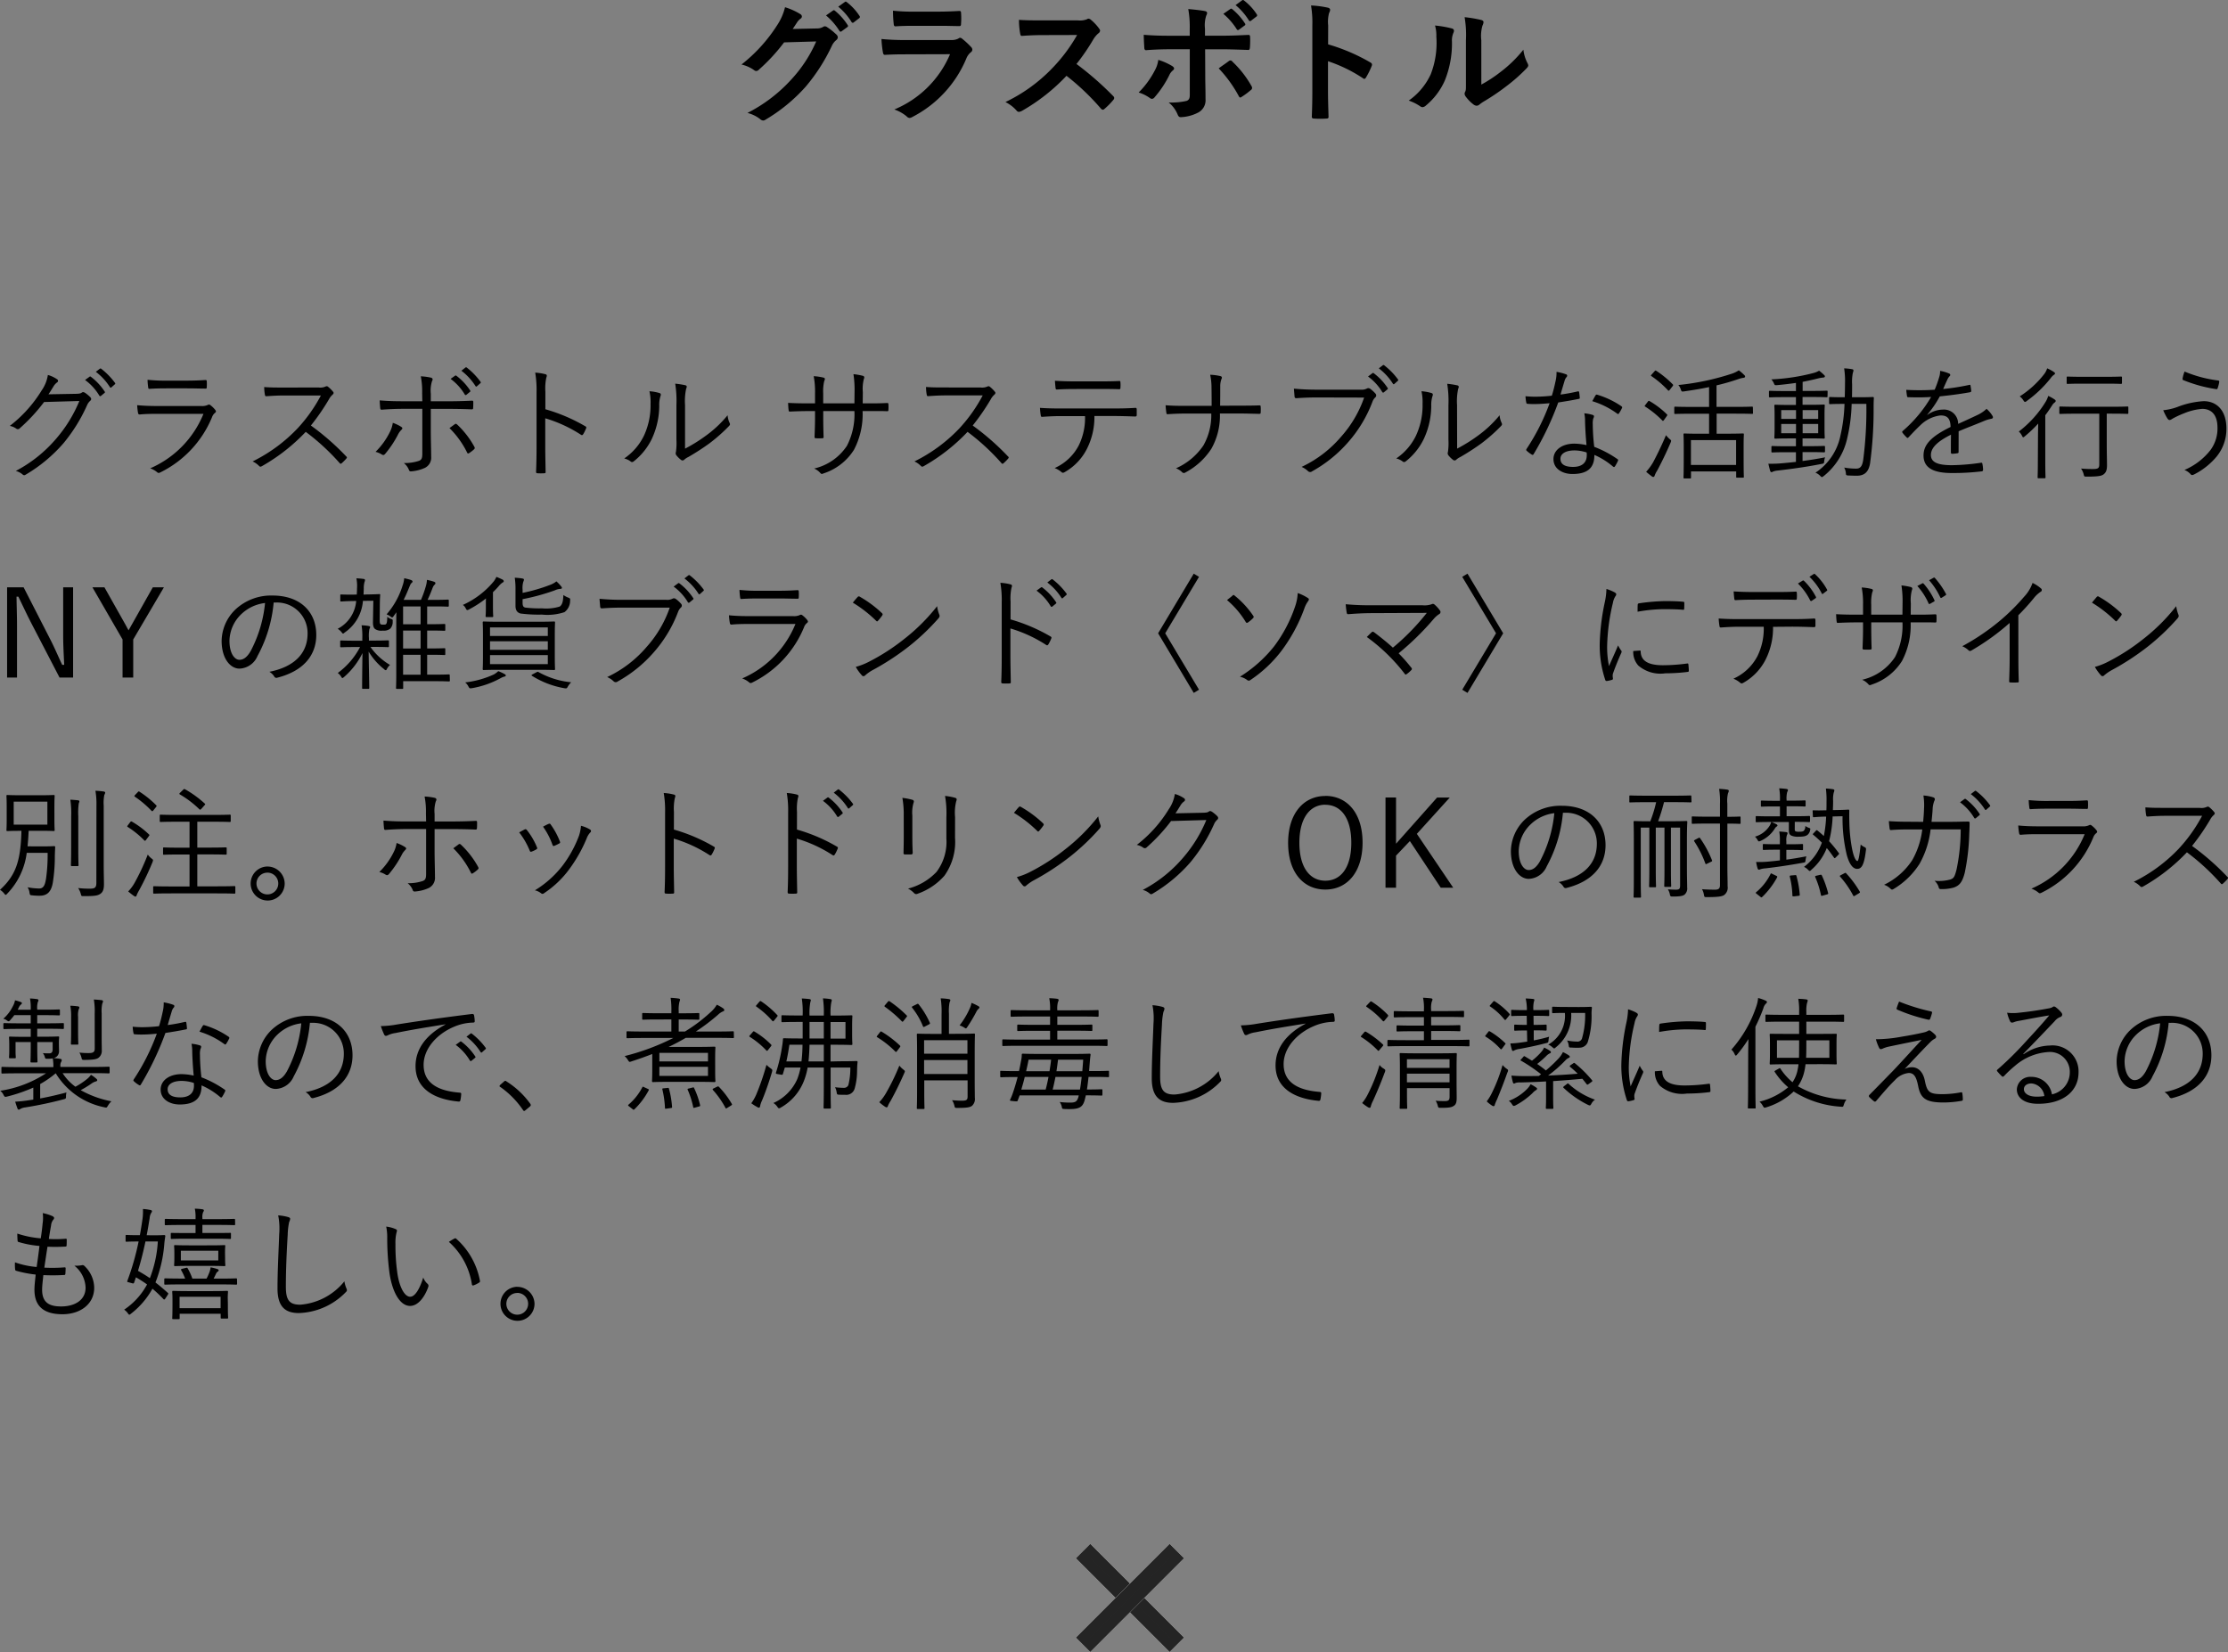 <svg xmlns="http://www.w3.org/2000/svg" width="218.351" height="161.93" viewBox="0 0 218.351 161.93"><rect x="0" y="0" width="218.351" height="161.93" fill="#808080" stroke="none"/><g transform="translate(-8323.564 -349.97)"><path d="M5.316,3.62c.168-.24.3-.468.48-.756a1.334,1.334,0,0,1,.36-.408.176.176,0,0,0,0-.312,3.007,3.007,0,0,0-.9-.42,3.575,3.575,0,0,1-.6,1.5A12.825,12.825,0,0,1,1.524,6.716a1.62,1.62,0,0,1,.612.252.255.255,0,0,0,.372-.024A17.378,17.378,0,0,0,4.884,4.376l3.456-.1A13.487,13.487,0,0,1,6.084,7.952a13.331,13.331,0,0,1-3.972,3.18,1.7,1.7,0,0,1,.672.348.2.2,0,0,0,.264.036A14.9,14.9,0,0,0,6.792,8.408,16.128,16.128,0,0,0,9.108,4.664a1.2,1.2,0,0,1,.312-.42c.1-.1.12-.216-.024-.36a3.488,3.488,0,0,0-.48-.4C8.784,3.4,8.688,3.38,8.6,3.44c-.132.1-.24.12-.6.132ZM8.9,2.216A5.181,5.181,0,0,1,10.3,3.752a.1.1,0,0,0,.156.024l.348-.288a.087.087,0,0,0,.024-.132A5.823,5.823,0,0,0,9.468,1.9a.094.094,0,0,0-.132,0Zm1.056-.8a5.732,5.732,0,0,1,1.38,1.5c.048.072.1.072.144.024l.324-.288c.06-.048.072-.084.036-.144a6.9,6.9,0,0,0-1.368-1.4c-.048-.036-.084-.024-.132.012Zm8.928,1.62c.732,0,1.236.024,1.788.024.132.012.156-.024.156-.156a4.054,4.054,0,0,0,0-.54c0-.108-.024-.144-.132-.144-.576.036-1.1.06-1.86.06H16.98a16.674,16.674,0,0,1-1.956-.084,6.464,6.464,0,0,0,.06.72c.012.132.036.18.144.168.528-.036,1.068-.048,1.7-.048Zm1.62,2.5a9.868,9.868,0,0,1-5.22,5.34,2.153,2.153,0,0,1,.672.372c.1.1.18.1.324.024a10.465,10.465,0,0,0,5.064-5.412.929.929,0,0,1,.276-.408c.132-.1.144-.168.024-.324a2.533,2.533,0,0,0-.444-.432c-.12-.1-.18-.084-.324-.012a1.34,1.34,0,0,1-.588.084H16c-.756,0-1.38-.024-1.992-.084a5.557,5.557,0,0,0,.084.756c.024.12.072.168.18.156.492-.048,1.02-.06,1.692-.06Zm7.812-2.58c-.744,0-1.272,0-1.86-.048a4.647,4.647,0,0,0,.072.768c.024.1.036.132.144.132.54-.036,1.056-.072,1.728-.072h3.612a15.085,15.085,0,0,1-2.28,3.216A15.515,15.515,0,0,1,25.32,10.2a2.053,2.053,0,0,1,.624.432c.1.108.168.1.3.024A18.346,18.346,0,0,0,30.528,7.3a21.929,21.929,0,0,1,3.312,3.048c.084.1.132.1.216.024a4.891,4.891,0,0,0,.432-.432c.1-.12.1-.156-.012-.252A24.579,24.579,0,0,0,31.032,6.68,21.8,21.8,0,0,0,32.808,4.1a1.585,1.585,0,0,1,.348-.444c.108-.1.132-.18.06-.276a3.178,3.178,0,0,0-.492-.492.205.205,0,0,0-.24-.036,1.255,1.255,0,0,1-.684.1ZM41.952,4.3H40.008c-.66,0-1.38-.012-2.232-.084,0,.228.036.6.048.744.012.12.048.18.156.168.636-.048,1.38-.084,2.052-.084h1.92V9.44c0,.444-.072.6-.324.7a4.388,4.388,0,0,1-1.488.216,1.608,1.608,0,0,1,.5.672.181.181,0,0,0,.2.144,3.894,3.894,0,0,0,1.38-.348,1.111,1.111,0,0,0,.6-1.1c0-.768-.036-1.56-.036-2.58V5.048h1.524c.768,0,1.7.012,2.484.048.12,0,.144-.048.144-.168.012-.168.012-.372.012-.54,0-.108-.036-.156-.144-.144-.708.036-1.6.06-2.46.06h-1.56V3.572a3.2,3.2,0,0,1,.12-1.248c.1-.156.072-.288-.1-.336a5.925,5.925,0,0,0-1-.132,7.729,7.729,0,0,1,.132,1.656ZM39.06,6.416a2.881,2.881,0,0,1-.276.876A7.106,7.106,0,0,1,37.368,9.26a2.037,2.037,0,0,1,.624.264c.144.084.216.048.324-.072A10.128,10.128,0,0,0,39.552,7.6a1.7,1.7,0,0,1,.324-.468c.144-.144.18-.216-.012-.336A3.836,3.836,0,0,0,39.06,6.416Zm5.556.516a8.884,8.884,0,0,1,1.728,2.4c.048.108.108.108.2.048A3.5,3.5,0,0,0,47,9.032c.1-.1.12-.144.048-.276a8.705,8.705,0,0,0-1.68-2.172c-.084-.072-.144-.1-.228-.036C44.976,6.668,44.808,6.788,44.616,6.932Zm.108-4.824a5.181,5.181,0,0,1,1.392,1.536.1.1,0,0,0,.156.024l.348-.288a.087.087,0,0,0,.024-.132A5.823,5.823,0,0,0,45.288,1.8c-.048-.036-.072-.036-.132,0Zm1.056-.8a5.731,5.731,0,0,1,1.38,1.5c.048.072.1.072.144.024l.324-.288c.06-.048.072-.084.036-.144A6.9,6.9,0,0,0,46.3.992c-.048-.036-.084-.024-.132.012Zm8.232,2.04A5.011,5.011,0,0,1,54.1,2.012c.06-.18.108-.312-.084-.36a4.952,4.952,0,0,0-1-.156,10.151,10.151,0,0,1,.132,1.92v5.34c0,.732-.012,1.668-.048,2.436,0,.132.036.168.168.168a5.205,5.205,0,0,0,.612,0c.132,0,.168-.036.156-.156C54.024,10.424,54,9.488,54,8.756V5.972A13.313,13.313,0,0,1,57.492,7.58c.108.072.156.048.228-.048a3.84,3.84,0,0,0,.288-.588c.036-.084.012-.144-.084-.192a16.925,16.925,0,0,0-3.912-1.668ZM67.7,4.664a5.731,5.731,0,0,1,.108-1.584c.072-.168.108-.288-.072-.348a8.339,8.339,0,0,0-1-.156,10.726,10.726,0,0,1,.12,2.1V8.084a6.151,6.151,0,0,1-.048,1.188.333.333,0,0,0,.024.3,2.469,2.469,0,0,0,.468.468.229.229,0,0,0,.324-.012,1.681,1.681,0,0,1,.4-.264A22.936,22.936,0,0,0,70.1,8.42,16.4,16.4,0,0,0,72,6.74c.132-.132.12-.2.072-.312a2.021,2.021,0,0,1-.2-.756,11.207,11.207,0,0,1-2.124,2A15.634,15.634,0,0,1,67.7,8.948ZM64.212,3.32a4.933,4.933,0,0,1,.108,1.248,7.028,7.028,0,0,1-.648,3.108A5.7,5.7,0,0,1,61.74,9.908a1.736,1.736,0,0,1,.636.3c.1.084.2.072.336-.048a6.282,6.282,0,0,0,1.716-2.136,7.735,7.735,0,0,0,.744-3.288,2.841,2.841,0,0,1,.12-.936c.06-.144.048-.252-.084-.3A4.531,4.531,0,0,0,64.212,3.32Zm20.9,1.188.012-1.1a3.824,3.824,0,0,1,.1-1.284c.072-.168.06-.276-.12-.324a6.915,6.915,0,0,0-.9-.156,10.164,10.164,0,0,1,.108,1.8L84.3,4.508H81.24V3.524a4.364,4.364,0,0,1,.1-1.2c.072-.156.12-.288-.06-.336a5.114,5.114,0,0,0-.972-.144,8,8,0,0,1,.132,1.68v.984h-.612c-.768,0-1.4-.012-2.028-.048.012.264.024.516.048.684.024.132.024.18.132.168.516-.024,1.212-.048,1.848-.048h.612v.612c0,.684-.024,1.3-.048,1.908,0,.12.036.144.144.144a5,5,0,0,0,.6,0c.108,0,.144-.024.144-.132-.024-.636-.036-1.272-.036-1.944V5.264H84.3a6.733,6.733,0,0,1-.732,3.4,5.264,5.264,0,0,1-3.216,2.232,1.682,1.682,0,0,1,.624.456c.108.108.144.084.324.012a5.532,5.532,0,0,0,2.952-2.3A7.487,7.487,0,0,0,85.1,5.264h.456c.672,0,1.308-.012,1.92.012.132.012.156-.024.156-.144a3.7,3.7,0,0,0,0-.516c0-.108-.012-.144-.144-.144-.66.036-1.272.036-1.944.036Zm8.064-1.56c-.744,0-1.272,0-1.86-.048a4.647,4.647,0,0,0,.072.768c.024.1.036.132.144.132.54-.036,1.056-.072,1.728-.072h3.612A15.085,15.085,0,0,1,94.6,6.944,15.515,15.515,0,0,1,90.18,10.2a2.053,2.053,0,0,1,.624.432c.1.108.168.1.3.024A18.346,18.346,0,0,0,95.388,7.3,21.929,21.929,0,0,1,98.7,10.352c.084.1.132.1.216.024a4.892,4.892,0,0,0,.432-.432c.1-.12.1-.156-.012-.252A24.579,24.579,0,0,0,95.892,6.68,21.8,21.8,0,0,0,97.668,4.1a1.585,1.585,0,0,1,.348-.444c.108-.1.132-.18.06-.276a3.178,3.178,0,0,0-.492-.492.205.205,0,0,0-.24-.036,1.255,1.255,0,0,1-.684.1Zm16.488,2.8c.768,0,1.452.024,2.148.048.108,0,.156-.036.156-.156v-.5c0-.144-.024-.192-.132-.192-.744.048-1.356.06-2.184.06h-5.2c-.672,0-1.272-.012-1.968-.06a6.5,6.5,0,0,0,.072.7c.024.144.036.192.168.18.5-.036,1.128-.072,1.728-.072h2.448a6.1,6.1,0,0,1-.624,2.892,4.907,4.907,0,0,1-2.352,2.2,2.313,2.313,0,0,1,.672.4c.108.108.216.06.372-.036A5.429,5.429,0,0,0,107.1,8.936a6.9,6.9,0,0,0,.72-3.192Zm-1.452-2.652c.624,0,1.368,0,2.016.024.12,0,.144-.024.144-.168a3.2,3.2,0,0,0,0-.48c0-.12-.024-.168-.132-.156-.636.036-1.392.036-2.028.036h-2.328c-.54,0-1.224-.012-1.932-.06.012.228.036.5.06.7.012.12.036.168.156.156.588-.036,1.188-.048,1.716-.048Zm11.928,1.644c.012-.672.012-1.236.012-1.908a1.977,1.977,0,0,1,.12-.708c.06-.12.072-.24-.1-.288a5.289,5.289,0,0,0-1.008-.132,5.95,5.95,0,0,1,.132,1.284c.012.672.012,1.116.012,1.764h-2.544c-.636,0-1.236,0-1.968-.06.012.24.048.576.072.72s.036.168.156.156c.576-.036,1.116-.06,1.728-.06h2.52a6.011,6.011,0,0,1-.768,3.12,6.305,6.305,0,0,1-2.688,2.244,1.767,1.767,0,0,1,.588.372.241.241,0,0,0,.336.036,6.82,6.82,0,0,0,2.544-2.328A6.606,6.606,0,0,0,120.12,5.5h1.788c.66,0,1.428.024,2.04.036.144,0,.168-.024.168-.156a3.875,3.875,0,0,0,0-.528c0-.132-.036-.156-.18-.144-.684.024-1.392.024-2.04.024Zm14.112-.8A11.289,11.289,0,0,1,132,7.772a11.5,11.5,0,0,1-3.876,2.964,2.083,2.083,0,0,1,.624.408.3.3,0,0,0,.408.024,13.1,13.1,0,0,0,3.564-2.892,12.85,12.85,0,0,0,2.352-3.936,1.091,1.091,0,0,1,.264-.408.255.255,0,0,0,.036-.372,3.068,3.068,0,0,0-.54-.492.293.293,0,0,0-.312-.012,1.09,1.09,0,0,1-.6.108h-4.248a22.711,22.711,0,0,1-2.3-.1c.012.2.048.576.06.744s.072.2.216.192c.648-.048,1.308-.072,2.016-.072Zm.384-2.064A5.181,5.181,0,0,1,136.032,3.4a.1.1,0,0,0,.156.024l.348-.288a.087.087,0,0,0,.024-.132A5.824,5.824,0,0,0,135.2,1.556a.1.1,0,0,0-.144,0Zm1.056-.8a5.732,5.732,0,0,1,1.38,1.5c.048.072.1.072.144.024l.324-.288c.06-.048.072-.084.036-.144a6.9,6.9,0,0,0-1.368-1.4c-.048-.036-.084-.024-.132.012Zm7.668,3.6a5.73,5.73,0,0,1,.108-1.584c.072-.168.108-.288-.072-.348a8.339,8.339,0,0,0-1-.156,10.726,10.726,0,0,1,.12,2.1V8.084a6.151,6.151,0,0,1-.048,1.188.333.333,0,0,0,.024.3,2.469,2.469,0,0,0,.468.468.229.229,0,0,0,.324-.012,1.681,1.681,0,0,1,.4-.264,22.937,22.937,0,0,0,2.076-1.344,16.4,16.4,0,0,0,1.9-1.68c.132-.132.12-.2.072-.312a2.022,2.022,0,0,1-.2-.756,11.207,11.207,0,0,1-2.124,2,15.633,15.633,0,0,1-2.04,1.272ZM139.872,3.32a4.933,4.933,0,0,1,.108,1.248,7.028,7.028,0,0,1-.648,3.108A5.7,5.7,0,0,1,137.4,9.908a1.736,1.736,0,0,1,.636.3c.1.084.2.072.336-.048a6.282,6.282,0,0,0,1.716-2.136,7.735,7.735,0,0,0,.744-3.288,2.841,2.841,0,0,1,.12-.936c.06-.144.048-.252-.084-.3A4.531,4.531,0,0,0,139.872,3.32ZM156.048,8.6a5.954,5.954,0,0,0-1.2-.144c-1.176,0-2.04.612-2.04,1.512,0,1,.948,1.464,1.86,1.464,1.548,0,2.16-.66,2.148-1.872a7.256,7.256,0,0,1,1.824,1.14c.072.06.132.072.192-.012a3.82,3.82,0,0,0,.288-.528c.036-.1.048-.132-.048-.192a10.444,10.444,0,0,0-2.268-1.2,20.232,20.232,0,0,1-.144-2.208A1.85,1.85,0,0,1,156.708,6a.619.619,0,0,0,.072-.216c0-.072-.048-.12-.132-.144a3.792,3.792,0,0,0-.816-.156,3.73,3.73,0,0,1,.072.768C155.916,6.9,155.976,7.856,156.048,8.6Zm.012.72a1.63,1.63,0,0,1,.012.288c0,.612-.36,1.128-1.344,1.128-.792,0-1.236-.252-1.236-.8,0-.444.432-.816,1.392-.816A3.97,3.97,0,0,1,156.06,9.32ZM153.5,3.644c.12-.42.252-.864.384-1.3a1.088,1.088,0,0,1,.168-.372.245.245,0,0,0,.1-.18.138.138,0,0,0-.108-.132,5.029,5.029,0,0,0-.936-.24,3.547,3.547,0,0,1-.1.936c-.108.5-.216.948-.36,1.4a15.423,15.423,0,0,1-1.632.1c-.252,0-.564-.012-.948-.048a3.733,3.733,0,0,0,.072.6c.024.12.036.132.144.144.276.024.456.024.636.024.516,0,1-.036,1.512-.084A21.1,21.1,0,0,1,150.18,8.96c-.06.1-.06.144.012.2a2.771,2.771,0,0,0,.48.36c.072.048.132.06.192-.036a28.9,28.9,0,0,0,2.412-5.064c.708-.108,1.356-.216,2-.348.1-.012.12-.036.108-.144-.012-.156-.036-.372-.06-.516-.012-.072-.048-.1-.156-.072A16.462,16.462,0,0,1,153.5,3.644Zm3.108.648a8.08,8.08,0,0,1,2.448,1.224c.072.048.108.06.168-.024a3.124,3.124,0,0,0,.276-.48c.06-.1.06-.144-.024-.216a8.5,8.5,0,0,0-2.352-1.128c-.108-.036-.144-.024-.2.072C156.828,3.884,156.732,4.088,156.612,4.292Zm15.744.636c0-.084-.012-.1-.084-.1s-.48.024-1.692.024h-1.788V2.744a21.515,21.515,0,0,0,2.2-.636A2.623,2.623,0,0,1,171.444,2c.1-.012.144-.06.144-.12s-.024-.1-.1-.168a4.744,4.744,0,0,0-.516-.444,2.733,2.733,0,0,1-.624.312,24.507,24.507,0,0,1-5.3,1.128,1.232,1.232,0,0,1,.24.432c.072.216.084.228.336.192.828-.12,1.644-.252,2.436-.42V4.856h-1.62c-1.224,0-1.632-.024-1.692-.024-.084,0-.1.012-.1.1v.516c0,.084.012.1.1.1.06,0,.468-.024,1.692-.024h1.62V7.484h-.84c-1.116,0-1.5-.024-1.56-.024-.1,0-.108.012-.108.1,0,.06.024.36.024,1.272V9.74c0,1.692-.024,1.968-.024,2.028,0,.084.012.1.108.1h.528c.084,0,.1-.012.1-.1V11.18h4.428v.528c0,.072.012.084.1.084h.552c.084,0,.1-.012.1-.084s-.024-.336-.024-2V8.684c0-.78.024-1.068.024-1.128,0-.084-.012-.1-.1-.1-.06,0-.432.024-1.548.024h-1.02V5.516h1.788c1.212,0,1.62.024,1.692.024s.084-.012.084-.1Zm-1.644,5.616h-4.428V8.108h4.428ZM164.28,8.372a.647.647,0,0,0,.06-.192c0-.06-.048-.1-.168-.192a3.145,3.145,0,0,1-.336-.36c-.5,1.188-.972,2.112-1.26,2.652a5.416,5.416,0,0,1-.684.936c.192.168.36.3.54.432a.242.242,0,0,0,.156.072c.06,0,.108-.036.132-.12a2.367,2.367,0,0,1,.252-.5C163.416,10.268,163.872,9.332,164.28,8.372Zm-2.46-3.72c-.084.108-.1.132-.012.18a9.234,9.234,0,0,1,1.656,1.344c.072.072.1.072.192-.06l.24-.336c.072-.108.1-.132.036-.192a8.428,8.428,0,0,0-1.7-1.3c-.084-.048-.108-.036-.18.06Zm.624-2.988c-.1.108-.108.12-.024.18a9.532,9.532,0,0,1,1.608,1.38c.06.072.1.06.192-.06l.252-.324c.084-.108.084-.132.024-.2a9.52,9.52,0,0,0-1.608-1.32c-.072-.048-.1-.048-.18.048Zm17.232,1.7c0-.084-.012-.1-.084-.1s-.42.024-1.524.024h-.84V2.4c.492-.1.984-.2,1.512-.336a3.273,3.273,0,0,1,.468-.084c.108,0,.2-.036.2-.108s-.024-.1-.1-.168a4.416,4.416,0,0,0-.468-.4,1.96,1.96,0,0,1-.552.228,19.512,19.512,0,0,1-4.128.624,1.4,1.4,0,0,1,.264.42c.072.168.1.156.312.144.66-.06,1.248-.132,1.836-.216V3.3h-1.02c-1.092,0-1.464-.024-1.524-.024-.084,0-.1.012-.1.1v.444c0,.084.012.1.1.1.06,0,.432-.024,1.524-.024h1.02v.768h-.588c-1.02,0-1.356-.024-1.428-.024s-.1.012-.1.1c0,.06.024.3.024,1V6.884c0,.672-.024.912-.024.984s.012.1.1.1.408-.024,1.428-.024h.588v.768h-.84c-1.056,0-1.392-.024-1.464-.024s-.1.012-.1.1v.432c0,.084.012.1.1.1s.408-.024,1.464-.024h.84v.948c-.54.06-1.044.108-1.464.144a11.094,11.094,0,0,1-1.236.036c.048.24.12.5.168.684.036.108.084.144.144.144a.37.37,0,0,0,.144-.06,1.809,1.809,0,0,1,.468-.1c1.464-.168,2.892-.372,4.284-.648.24-.048.24-.036.264-.288a1.686,1.686,0,0,1,.084-.36c-.7.144-1.464.264-2.208.36V9.284h.636c1.056,0,1.392.024,1.464.024s.1-.012.1-.1V8.78c0-.084-.012-.1-.1-.1s-.408.024-1.464.024h-.636V7.94h.648c1.116,0,1.356.024,1.428.024s.1-.012.1-.1c0-.06-.024-.312-.024-.984V5.708c0-.7.024-.924.024-.984,0-.084-.012-.1-.1-.1s-.408.024-1.428.024h-.648V3.884h.84c1.1,0,1.476.024,1.536.024s.072-.012.072-.1Zm-.924,4.068h-1.524V6.524h1.524Zm-2.172,0h-1.452V6.524h1.452Zm2.172-1.4h-1.524V5.168h1.524Zm-2.172,0h-1.452V5.168h1.452Zm5.484-2.124c.012-.42.012-.852.012-1.272a4.554,4.554,0,0,1,.072-1.116.758.758,0,0,0,.06-.252c0-.048-.048-.1-.132-.108a5.353,5.353,0,0,0-.78-.084,8.027,8.027,0,0,1,.084,1.476c0,.444-.012.9-.024,1.356h-.144c-.936,0-1.224-.024-1.284-.024-.1,0-.108.012-.108.1v.5c0,.084.012.1.108.1.06,0,.348-.024,1.284-.024h.12a15.889,15.889,0,0,1-.4,3.108,5.7,5.7,0,0,1-2.448,3.636,1.308,1.308,0,0,1,.48.324c.072.072.12.108.156.108s.084-.036.18-.108A6.531,6.531,0,0,0,181.6,7.916a16.43,16.43,0,0,0,.432-3.36h1.44a37.74,37.74,0,0,1-.312,5.52c-.1.612-.288.828-.684.828A6.4,6.4,0,0,1,181.3,10.8a1.41,1.41,0,0,1,.168.576c.012.132.012.192.216.2.252.012.516.024.852.024.744,0,1.152-.36,1.3-1.2a39.091,39.091,0,0,0,.348-5.34c0-.36,0-.7.024-1.068,0-.084-.024-.108-.108-.108s-.372.024-1.32.024Zm10.452,3.336c.876-.372,1.632-.648,2.544-1.032a3.509,3.509,0,0,1,.66-.192c.12-.024.216-.1.12-.276a2.883,2.883,0,0,0-.588-.7,3.284,3.284,0,0,1-.912.612c-.6.288-1.284.6-1.872.864a1.388,1.388,0,0,0-1.512-1.4,2.6,2.6,0,0,0-1.5.516l-.012-.024a10.06,10.06,0,0,0,1.224-1.788c.96-.1,1.98-.228,2.928-.4.132-.024.156-.06.156-.144-.012-.192-.048-.36-.072-.528-.024-.072-.048-.072-.144-.048A22.658,22.658,0,0,1,191,3.1c.156-.36.264-.612.408-.912a1.114,1.114,0,0,1,.216-.336.149.149,0,0,0-.024-.264,3.879,3.879,0,0,0-.9-.264,1.8,1.8,0,0,1-.1.648,10.615,10.615,0,0,1-.432,1.2,24.018,24.018,0,0,1-2.784.012c.012.192.048.456.072.6.012.084.036.12.132.12.756.024,1.488.024,2.232-.024a13.176,13.176,0,0,1-2.784,3.336c-.072.072-.06.1-.024.168a3.9,3.9,0,0,0,.42.468c.06.06.108.06.18-.024.42-.444.708-.756,1.14-1.164a3.41,3.41,0,0,1,1.968-.972c.708-.012.984.312,1.008,1.128-1.992.972-2.652,1.788-2.652,2.8,0,1.284,1.092,1.716,2.772,1.716a23.712,23.712,0,0,0,2.964-.168c.048-.012.1-.06.1-.168a3.418,3.418,0,0,0-.072-.588.1.1,0,0,0-.132-.084,21.13,21.13,0,0,1-2.856.24c-1.392,0-2.052-.288-2.052-1s.648-1.332,1.968-1.992c-.012.612-.012,1.2-.012,1.728,0,.084.036.144.108.144a3.285,3.285,0,0,0,.516-.048c.108-.012.132-.048.132-.144Zm16.632-2.328c0-.084-.012-.1-.1-.1-.06,0-.456.024-1.632.024h-3.288c-1.176,0-1.572-.024-1.644-.024s-.1.012-.1.1v.528c0,.084.012.1.1.1s.468-.024,1.644-.024H206.3v4.968c0,.384-.132.456-.636.456-.444,0-.756-.012-1.152-.048a1.713,1.713,0,0,1,.252.54c.06.252.06.252.3.252,1.116,0,1.452-.06,1.668-.228.24-.192.336-.444.324-.96,0-.432-.024-1.008-.024-2.208V5.516h.384c1.176,0,1.572.024,1.632.024.084,0,.1-.012.1-.1ZM200.28,10.2c0,1.044-.024,1.488-.024,1.548,0,.084.012.1.1.1h.576c.084,0,.1-.012.1-.1,0-.06-.024-.5-.024-1.548V5.672c.24-.312.456-.636.672-.972a.9.9,0,0,1,.264-.288.182.182,0,0,0,.084-.132c0-.06-.024-.1-.108-.156a4.283,4.283,0,0,0-.624-.348,2.4,2.4,0,0,1-.252.576,10.667,10.667,0,0,1-2.628,2.916,1.371,1.371,0,0,1,.312.42c.048.1.084.144.12.144s.084-.036.168-.108a12.8,12.8,0,0,0,1.3-1.236c-.012.456-.024,1.08-.024,1.56Zm8.244-8.22c0-.084-.012-.1-.1-.1s-.4.024-1.488.024h-2.256c-1.08,0-1.416-.024-1.476-.024-.084,0-.1.012-.1.1V2.5c0,.084.012.1.1.1.06,0,.4-.024,1.476-.024h2.256c1.092,0,1.416.024,1.488.024s.1-.012.1-.1Zm-6.564-.4c0-.06-.036-.1-.108-.144a3.523,3.523,0,0,0-.66-.36,1.779,1.779,0,0,1-.264.528,9.424,9.424,0,0,1-2.424,2.22,1.461,1.461,0,0,1,.348.372c.072.12.12.168.168.168a.272.272,0,0,0,.168-.084,11.667,11.667,0,0,0,2.34-2.232,1.528,1.528,0,0,1,.288-.312C201.9,1.688,201.96,1.64,201.96,1.58Zm12.7-.192a3.425,3.425,0,0,0-.192.66c-.012.108,0,.156.036.168a14.007,14.007,0,0,0,3.276.9c.084.012.1-.036.132-.132a3.513,3.513,0,0,0,.144-.564c.012-.1-.024-.144-.12-.156A12.453,12.453,0,0,1,214.656,1.388ZM212.568,5.18a5.648,5.648,0,0,0,.384.768c.06.1.144.192.228.192.12,0,.216-.084.384-.18a9.562,9.562,0,0,1,1.08-.492,5.727,5.727,0,0,1,1.752-.42c.732,0,1.488.408,1.488,1.848A3.553,3.553,0,0,1,217.2,9.08a6.392,6.392,0,0,1-2.556,1.956,1.525,1.525,0,0,1,.6.408c.084.108.168.132.408,0a6.966,6.966,0,0,0,2.124-1.692,4.272,4.272,0,0,0,.984-2.772c0-1.872-1.032-2.688-2.22-2.688a8.372,8.372,0,0,0-2.6.576A5.631,5.631,0,0,1,212.568,5.18ZM7.728,22.54H6.756v4.7c0,1.044.06,1.956.1,2.9H6.66c-.42-.888-.732-1.656-1.248-2.652L2.88,22.54H1.26v8.844h.972V26.3c0-.984-.036-1.848-.048-2.844h.18c.456.936.768,1.62,1.26,2.58L6.4,31.384H7.728Zm8.9,0H15.54l-2.016,3.576c-.132.228-.228.408-.36.636-.12-.2-.216-.4-.336-.612L10.8,22.54H9.624l2.952,5.112v3.732H13.62V27.652Zm10.98,1.488a3,3,0,0,1,3.1,3.036c0,2-1.368,3.288-3.744,3.756a1.4,1.4,0,0,1,.468.444.238.238,0,0,0,.312.132c2.6-.66,3.816-2.232,3.816-4.188,0-2.292-1.6-3.864-4.284-3.864a5.116,5.116,0,0,0-3.6,1.332,4.358,4.358,0,0,0-1.392,3.108c0,1.74.852,2.724,1.752,2.724A2,2,0,0,0,25.8,29.272a13.4,13.4,0,0,0,1.584-5.244Zm-1.068.048a12.742,12.742,0,0,1-1.4,4.692c-.348.612-.708.876-1.116.876-.432,0-.972-.564-.972-1.872A3.72,3.72,0,0,1,24.2,25.18,4.043,4.043,0,0,1,26.544,24.076Zm18.1,7.1c0-.084-.012-.1-.1-.1-.06,0-.42.024-1.512.024h-.6V29.152h.252c1.032,0,1.356.024,1.416.024.1,0,.108-.012.108-.1v-.468c0-.084-.012-.1-.108-.1-.06,0-.384.024-1.416.024h-.252V26.776h.252c1.032,0,1.356.024,1.416.024.1,0,.108-.012.108-.1v-.468c0-.084-.012-.1-.108-.1-.06,0-.384.024-1.416.024h-.252V24.412h.7c.96,0,1.248.024,1.32.024s.1-.012.1-.1v-.492c0-.084-.012-.1-.1-.1s-.36.024-1.32.024h-.66c.18-.384.312-.7.456-1.08.108-.288.168-.348.228-.4a.2.2,0,0,0,.084-.168c0-.06-.06-.1-.144-.132a5.384,5.384,0,0,0-.684-.18,2.848,2.848,0,0,1-.132.7,10.058,10.058,0,0,1-.456,1.26h-1.7c.216-.42.384-.828.54-1.212.108-.252.144-.36.228-.432.06-.048.108-.1.108-.144,0-.072-.06-.12-.144-.156-.168-.06-.42-.12-.672-.18a2.966,2.966,0,0,1-.168.744,7.767,7.767,0,0,1-1.56,2.8,1.829,1.829,0,0,1,.408.228.286.286,0,0,0,.132.072c.048,0,.084-.036.144-.12l.276-.384c-.012.372-.012.7-.012,1.152v4.824c0,1.056-.024,1.392-.024,1.452s.012.084.1.084h.5c.084,0,.1-.012.1-.084v-.672h2.964c1.092,0,1.452.024,1.512.024.084,0,.1-.012.1-.1Zm-2.856-.072H40.068V29.152h1.716Zm0-2.568H40.068V26.776h1.716Zm0-2.376H40.068V24.412h1.716Zm-4.572,2.22c.984,0,1.308.024,1.368.024.084,0,.1-.012.1-.1v-.468c0-.084-.012-.1-.1-.1-.06,0-.384.024-1.368.024H36.72V27.52a3.366,3.366,0,0,1,.048-.9.458.458,0,0,0,.072-.192c0-.048-.06-.084-.156-.1A5,5,0,0,0,36,26.26a6.773,6.773,0,0,1,.072,1.26v.252h-.7c-.984,0-1.308-.024-1.368-.024-.084,0-.1.012-.1.1v.468c0,.084.012.1.1.1.06,0,.384-.024,1.368-.024h.48a7.385,7.385,0,0,1-2.184,2.544A1.283,1.283,0,0,1,34,31.3c.048.084.084.132.12.132s.084-.036.168-.108a7.414,7.414,0,0,0,1.8-2.34c-.024,1.548-.036,2.976-.036,3.408,0,.084.012.1.1.1h.5c.084,0,.1-.012.1-.1,0-.444-.036-1.968-.06-3.552A6.349,6.349,0,0,0,38.2,30.556a.31.31,0,0,0,.168.108c.048,0,.072-.036.12-.132a1.222,1.222,0,0,1,.3-.384,6.111,6.111,0,0,1-1.92-1.764Zm.576-4.02c0-.324.012-.744.036-1.056,0-.084-.012-.1-.084-.1s-.36.024-1.272.036l-.276.012.024-.588a2.213,2.213,0,0,1,.072-.648.5.5,0,0,0,.048-.192c0-.048-.048-.1-.144-.108-.18-.024-.444-.048-.7-.06a3.8,3.8,0,0,1,.06,1.008c0,.2-.012.408-.024.588h-.2c-.924.012-1.236-.012-1.332-.012-.072,0-.084.012-.084.1v.48c0,.1.012.108.084.108.1,0,.408-.036,1.332-.048h.144a3.385,3.385,0,0,1-1.812,2.724,1.607,1.607,0,0,1,.372.324c.072.1.108.144.156.144s.084-.048.18-.12a4.12,4.12,0,0,0,1.764-3.084l1.02-.012-.036,2.052c-.012.492.108.648.228.732a1.094,1.094,0,0,0,.72.144,1.027,1.027,0,0,0,.744-.192.947.947,0,0,0,.24-.7c.012-.168.012-.2-.156-.252a1.017,1.017,0,0,1-.372-.216c-.012.5-.048.624-.108.7s-.132.072-.324.072c-.132,0-.192-.012-.24-.06s-.072-.144-.072-.372ZM54.936,27.2c0-.84.024-1.14.024-1.212s-.012-.1-.1-.1-.492.024-1.68.024h-3.54c-1.188,0-1.6-.024-1.668-.024s-.1.012-.1.1.024.372.024,1.212v2.136c0,.84-.024,1.14-.024,1.212s.012.1.1.1.48-.024,1.668-.024h3.54c1.188,0,1.608.024,1.68.024s.1-.012.1-.1-.024-.372-.024-1.212Zm-.684,2.868H48.588v-.888h5.664Zm0-2.76H48.588v-.84h5.664Zm0,1.356H48.588v-.84h5.664ZM51.78,23.7a20.864,20.864,0,0,0,3.156-.864,1.484,1.484,0,0,1,.54-.144c.1,0,.156-.036.156-.1s-.024-.084-.072-.144a3.362,3.362,0,0,0-.468-.492,2.138,2.138,0,0,1-.624.348,16.662,16.662,0,0,1-2.688.78V22.78a2.1,2.1,0,0,1,.072-.792.489.489,0,0,0,.06-.216c0-.048-.048-.072-.156-.1a6.019,6.019,0,0,0-.744-.072,7.44,7.44,0,0,1,.072,1.212v1.536c0,.5.216.672.48.756a13.614,13.614,0,0,0,2.1.108,5.308,5.308,0,0,0,2.22-.24,1.388,1.388,0,0,0,.552-1.116c.024-.216.012-.228-.192-.312a2.15,2.15,0,0,1-.468-.252c-.024.588-.084.924-.348,1.128a4.472,4.472,0,0,1-1.74.18,11.567,11.567,0,0,1-1.62-.072c-.2-.036-.288-.144-.288-.468Zm-3.6.888c0,.54-.024.708-.024.768,0,.084.012.1.1.1H48.8c.084,0,.1-.012.1-.1,0-.06-.024-.252-.024-.84v-1.5a7.589,7.589,0,0,0,.612-.648,1.712,1.712,0,0,1,.3-.276c.084-.048.144-.072.144-.156a.192.192,0,0,0-.12-.156,5.908,5.908,0,0,0-.6-.264,2.285,2.285,0,0,1-.252.432,8.37,8.37,0,0,1-3.036,2.316.814.814,0,0,1,.276.324c.06.12.1.18.168.18a.447.447,0,0,0,.18-.072,10.552,10.552,0,0,0,1.644-1.068c-.012.156-.012.324-.012.456Zm1.956,6.588c0-.048-.036-.084-.12-.132a3.942,3.942,0,0,0-.624-.288,1.85,1.85,0,0,1-.432.324,9.187,9.187,0,0,1-2.808.78,1.251,1.251,0,0,1,.324.408c.1.18.12.192.348.156a8.987,8.987,0,0,0,2.808-.984,1.614,1.614,0,0,1,.384-.156A.128.128,0,0,0,50.136,31.18Zm2.64-.12c-.156.084-.144.12-.06.168a8.815,8.815,0,0,0,3.132,1.2c.24.036.264.036.36-.144a1.862,1.862,0,0,1,.336-.432,8.122,8.122,0,0,1-3.2-1c-.072-.048-.1-.036-.216.024ZM66.2,24.532a11.289,11.289,0,0,1-2.256,3.84,11.5,11.5,0,0,1-3.876,2.964,2.083,2.083,0,0,1,.624.408.3.3,0,0,0,.408.024,13.1,13.1,0,0,0,3.564-2.892A12.85,12.85,0,0,0,67.02,24.94a1.091,1.091,0,0,1,.264-.408.255.255,0,0,0,.036-.372,3.068,3.068,0,0,0-.54-.492.293.293,0,0,0-.312-.012,1.09,1.09,0,0,1-.6.108H61.62a22.711,22.711,0,0,1-2.3-.1c.012.2.048.576.06.744s.072.2.216.192c.648-.048,1.308-.072,2.016-.072Zm.384-2.064A5.181,5.181,0,0,1,67.98,24a.1.1,0,0,0,.156.024l.348-.288a.087.087,0,0,0,.024-.132,5.823,5.823,0,0,0-1.356-1.452.1.1,0,0,0-.144,0Zm1.056-.8a5.732,5.732,0,0,1,1.38,1.5c.048.072.1.072.144.024l.324-.288c.06-.048.072-.084.036-.144a6.9,6.9,0,0,0-1.368-1.4c-.048-.036-.084-.024-.132.012ZM76.9,23.632c.732,0,1.236.024,1.788.024.132.012.156-.024.156-.156a4.053,4.053,0,0,0,0-.54c0-.108-.024-.144-.132-.144-.576.036-1.1.06-1.86.06h-1.86a16.674,16.674,0,0,1-1.956-.084,6.463,6.463,0,0,0,.06.72c.012.132.036.18.144.168.528-.036,1.068-.048,1.7-.048Zm1.62,2.5a9.868,9.868,0,0,1-5.22,5.34,2.153,2.153,0,0,1,.672.372c.1.1.18.1.324.024a10.465,10.465,0,0,0,5.064-5.412.929.929,0,0,1,.276-.408c.132-.1.144-.168.024-.324a2.532,2.532,0,0,0-.444-.432c-.12-.1-.18-.084-.324-.012a1.34,1.34,0,0,1-.588.084H74c-.756,0-1.38-.024-1.992-.084a5.557,5.557,0,0,0,.084.756c.024.12.072.168.18.156.492-.048,1.02-.06,1.692-.06Zm5.628-2.088a12.459,12.459,0,0,1,2.28,1.776c.084.084.12.072.192-.012a4.842,4.842,0,0,0,.408-.516c.06-.1.048-.144-.036-.228a11.07,11.07,0,0,0-2.16-1.6.145.145,0,0,0-.216.024C84.48,23.632,84.3,23.848,84.144,24.04Zm.288,6.3a4.5,4.5,0,0,0,.588.816.2.2,0,0,0,.324.012A4.473,4.473,0,0,1,86,30.7a24.921,24.921,0,0,0,3.6-2.34A22.153,22.153,0,0,0,92.52,25.6c.144-.168.156-.264.084-.42a3.592,3.592,0,0,1-.2-.792,18.728,18.728,0,0,1-3.24,3.228,20.369,20.369,0,0,1-3.468,2.232A6.694,6.694,0,0,1,84.432,30.34Zm15.168-6.4a5.011,5.011,0,0,1,.084-1.332c.06-.18.108-.312-.084-.36a4.952,4.952,0,0,0-1-.156,10.151,10.151,0,0,1,.132,1.92v5.34c0,.732-.012,1.668-.048,2.436,0,.132.036.168.168.168a5.206,5.206,0,0,0,.612,0c.132,0,.168-.036.156-.156-.012-.78-.036-1.716-.036-2.448V26.572a13.313,13.313,0,0,1,3.492,1.608c.108.072.156.048.228-.048a3.84,3.84,0,0,0,.288-.588c.036-.084.012-.144-.084-.192A16.925,16.925,0,0,0,99.6,25.684Zm2.544-1.08a5.181,5.181,0,0,1,1.392,1.536.1.1,0,0,0,.156.024l.348-.288a.087.087,0,0,0,.024-.132,5.823,5.823,0,0,0-1.356-1.452.094.094,0,0,0-.132,0Zm1.056-.8a5.731,5.731,0,0,1,1.38,1.5c.048.072.1.072.144.024l.324-.288c.06-.048.072-.084.036-.144a6.9,6.9,0,0,0-1.368-1.4c-.048-.036-.084-.024-.132.012Zm10.86,4.98,3.492,5.844.516-.312-3.312-5.532,3.312-5.532-.516-.312Zm6.756-3.252a8.656,8.656,0,0,1,1.824,2.136.137.137,0,0,0,.216.06,3.343,3.343,0,0,0,.5-.42.161.161,0,0,0,.024-.24,8.993,8.993,0,0,0-1.812-1.968c-.1-.1-.144-.084-.228,0S121.008,23.632,120.816,23.788Zm6.924-.684a4.605,4.605,0,0,1-.264,1.332,13.761,13.761,0,0,1-2.052,3.888,13.087,13.087,0,0,1-3.348,2.976,1.8,1.8,0,0,1,.7.312.24.24,0,0,0,.324.012,12.641,12.641,0,0,0,3.024-2.832,16.03,16.03,0,0,0,2.256-4.152,2.757,2.757,0,0,1,.36-.72c.108-.144.144-.24,0-.336A4.542,4.542,0,0,0,127.74,23.1Zm7.368,1.188a25.357,25.357,0,0,1-2.664-.1,7.758,7.758,0,0,0,.1.84c.024.108.06.144.192.132.66-.048,1.4-.1,2.376-.1l5.28-.024a22.592,22.592,0,0,1-3.324,3.408c-.552-.5-1.152-.984-1.848-1.512-.108-.06-.144-.072-.228,0-.132.12-.336.324-.48.468a17.848,17.848,0,0,1,3.708,3.6c.072.108.108.1.2.036a2.683,2.683,0,0,0,.444-.384.157.157,0,0,0,0-.252,15.645,15.645,0,0,0-1.236-1.4,26.727,26.727,0,0,0,3.42-3.348,2.373,2.373,0,0,1,.564-.5.231.231,0,0,0,.06-.36,3.231,3.231,0,0,0-.516-.564.236.236,0,0,0-.3-.036,2.138,2.138,0,0,1-.876.1Zm12.768,2.748L144.384,21.2l-.516.312,3.312,5.532-3.312,5.532.516.312ZM158,22.7a6.921,6.921,0,0,1-.168,1.332,21.835,21.835,0,0,0-.492,4.092,10.651,10.651,0,0,0,.54,3.48.151.151,0,0,0,.132.12,2.909,2.909,0,0,0,.54-.12.1.1,0,0,0,.084-.108c0-.084-.024-.156-.024-.264a.714.714,0,0,1,.048-.3c.252-.708.5-1.3.768-1.908a.4.4,0,0,0,.06-.192.191.191,0,0,0-.06-.12,2.986,2.986,0,0,1-.288-.48c-.348.84-.6,1.356-.888,2.028a9.148,9.148,0,0,1-.18-2.064,19.672,19.672,0,0,1,.564-4.14,1.762,1.762,0,0,1,.24-.636.324.324,0,0,0,.084-.2c0-.072-.048-.12-.168-.192A4.426,4.426,0,0,0,158,22.7Zm2.628,6.084a1.976,1.976,0,0,0,.5,1.428,3.333,3.333,0,0,0,2.64.756,17.955,17.955,0,0,0,2.148-.132c.156-.024.156-.036.156-.144,0-.168-.024-.42-.036-.564-.012-.12-.036-.132-.132-.12a17.953,17.953,0,0,1-2.364.168c-1.416,0-2.148-.408-2.184-1.32,0-.1-.024-.132-.084-.12Zm.42-3.852a15.208,15.208,0,0,1,2.508-.252c.684,0,1.464.012,1.932.06.108.012.132-.012.132-.108.012-.18.012-.372.012-.564,0-.1-.024-.108-.18-.12-.324-.036-1.008-.06-1.7-.06a19.85,19.85,0,0,0-2.544.216c-.12.024-.144.06-.144.168C161.052,24.412,161.052,24.6,161.052,24.928Zm15.132,1.464c.768,0,1.452.024,2.148.048.108,0,.156-.036.156-.156v-.5c0-.144-.024-.192-.132-.192-.744.048-1.356.06-2.184.06h-5.2c-.672,0-1.272-.012-1.968-.06a6.508,6.508,0,0,0,.072.7c.024.144.036.192.168.18.5-.036,1.128-.072,1.728-.072h2.448a6.1,6.1,0,0,1-.624,2.892,4.907,4.907,0,0,1-2.352,2.2,2.313,2.313,0,0,1,.672.4c.108.108.216.06.372-.036a5.429,5.429,0,0,0,2.124-2.256,6.9,6.9,0,0,0,.72-3.192ZM174.5,23.74c.624,0,1.368,0,2.016.024.12,0,.144-.024.144-.168a3.205,3.205,0,0,0,0-.48c0-.12-.024-.168-.132-.156C175.9,23,175.14,23,174.5,23h-2.1c-.54,0-1.224-.012-1.932-.06.012.228.036.5.06.7.012.12.036.168.156.156.588-.036,1.188-.048,1.716-.048Zm2.268-1.572a6.1,6.1,0,0,1,1.2,1.656.1.1,0,0,0,.156.036l.372-.252a.1.1,0,0,0,.036-.132A6.119,6.119,0,0,0,177.36,21.9c-.048-.036-.084-.048-.12-.024Zm1.128-.66a5.979,5.979,0,0,1,1.2,1.62c.036.072.072.084.132.036l.348-.264c.06-.048.084-.072.048-.132a5.866,5.866,0,0,0-1.188-1.524.094.094,0,0,0-.132,0Zm10.572.9a6.393,6.393,0,0,1,1.1,1.7c.024.072.072.084.144.048l.4-.228a.083.083,0,0,0,.036-.12,6.739,6.739,0,0,0-1.068-1.632c-.048-.048-.072-.048-.12-.024Zm1.152-.564a6.988,6.988,0,0,1,1.092,1.668c.036.084.084.084.144.048l.36-.228c.072-.048.1-.072.06-.144a7.841,7.841,0,0,0-1.092-1.572c-.048-.048-.084-.036-.132-.012Zm-1.8,3.372.012-1.1a3.824,3.824,0,0,1,.1-1.284c.072-.168.06-.276-.12-.324a6.915,6.915,0,0,0-.9-.156,10.164,10.164,0,0,1,.108,1.8l-.012,1.068h-3.06v-.984a4.365,4.365,0,0,1,.1-1.2c.072-.156.12-.288-.06-.336a5.114,5.114,0,0,0-.972-.144,8,8,0,0,1,.132,1.68v.984h-.612c-.768,0-1.4-.012-2.028-.048.012.264.024.516.048.684.024.132.024.18.132.168.516-.024,1.212-.048,1.848-.048h.612v.612c0,.684-.024,1.3-.048,1.908,0,.12.036.144.144.144a5,5,0,0,0,.6,0c.108,0,.144-.024.144-.132-.024-.636-.036-1.272-.036-1.944v-.588h3.06a6.733,6.733,0,0,1-.732,3.4A5.264,5.264,0,0,1,183.06,31.6a1.682,1.682,0,0,1,.624.456c.108.108.144.084.324.012a5.532,5.532,0,0,0,2.952-2.3,7.487,7.487,0,0,0,.852-3.792h.456c.672,0,1.308-.012,1.92.012.132.012.156-.024.156-.144a3.7,3.7,0,0,0,0-.516c0-.108-.012-.144-.144-.144-.66.036-1.272.036-1.944.036Zm10.548.06a21.716,21.716,0,0,0,1.5-1.656,2.9,2.9,0,0,1,.672-.636.193.193,0,0,0,.048-.336,3.662,3.662,0,0,0-.828-.54,3.746,3.746,0,0,1-.828,1.356,20.193,20.193,0,0,1-2.328,2.316,22.121,22.121,0,0,1-3.732,2.532,2.147,2.147,0,0,1,.6.384.207.207,0,0,0,.276.048,22.871,22.871,0,0,0,3.768-2.712v3.552c0,.7-.024,1.416-.048,2.136,0,.108.024.144.12.144a6.733,6.733,0,0,0,.7,0c.1,0,.132-.036.12-.144-.024-.768-.036-1.452-.036-2.172Zm7.212-1.236a12.459,12.459,0,0,1,2.28,1.776c.084.084.12.072.192-.012a4.842,4.842,0,0,0,.408-.516c.06-.1.048-.144-.036-.228a11.071,11.071,0,0,0-2.16-1.6.145.145,0,0,0-.216.024C205.92,23.632,205.74,23.848,205.584,24.04Zm.288,6.3a4.505,4.505,0,0,0,.588.816.2.2,0,0,0,.324.012,4.473,4.473,0,0,1,.66-.468,24.922,24.922,0,0,0,3.6-2.34,22.153,22.153,0,0,0,2.916-2.76c.144-.168.156-.264.084-.42a3.592,3.592,0,0,1-.2-.792,18.727,18.727,0,0,1-3.24,3.228,20.369,20.369,0,0,1-3.468,2.232A6.694,6.694,0,0,1,205.872,30.34ZM3.264,47.928c.048-.468.084-.972.108-1.524H4.44c.984,0,1.308.024,1.38.024s.1-.012.1-.1c0-.06-.024-.312-.024-1.032V44.028c0-.72.024-.972.024-1.032,0-.084-.012-.1-.1-.1s-.4.024-1.38.024H2.676c-1,0-1.32-.024-1.38-.024-.084,0-.1.012-.1.1,0,.06.024.312.024,1.032V45.3c0,.72-.024.972-.024,1.032,0,.084.012.1.1.1.06,0,.384-.024,1.368-.024-.072,3.012-.576,4.38-2.1,5.784a1.531,1.531,0,0,1,.4.348c.072.1.12.144.156.144s.084-.036.156-.12a7.029,7.029,0,0,0,1.908-4H5.232A16.78,16.78,0,0,1,5.076,51.1c-.1.576-.216.96-.672.96a6.265,6.265,0,0,1-1.14-.12,1.154,1.154,0,0,1,.192.528c.048.252.048.24.276.264a5.588,5.588,0,0,0,.732.036c.768,0,1.128-.444,1.272-1.26a16.1,16.1,0,0,0,.2-2.376c0-.372.012-.636.036-1.116,0-.084-.024-.108-.12-.108-.06,0-.264.024-.96.024ZM5.208,45.8h-3.3V43.548h3.3Zm4.8,5.7c0,.492-.168.576-.624.576a9.1,9.1,0,0,1-1.164-.06,1.729,1.729,0,0,1,.252.54c.072.252.048.252.288.252,1.128,0,1.368-.048,1.644-.228.252-.18.348-.444.348-.948,0-.468-.024-1.152-.024-1.812V43.932a3.892,3.892,0,0,1,.06-1.044.526.526,0,0,0,.084-.228c0-.048-.06-.1-.156-.108a7.7,7.7,0,0,0-.8-.072,7.6,7.6,0,0,1,.1,1.464ZM7.536,48.216c0,1.044-.024,1.476-.024,1.548s.012.1.1.1h.54c.1,0,.108-.012.108-.1s-.024-.5-.024-1.548V44.964a6.569,6.569,0,0,1,.048-1.248.7.7,0,0,0,.06-.192c0-.06-.048-.1-.132-.108-.228-.024-.492-.048-.756-.06a9.039,9.039,0,0,1,.084,1.62Zm16.092,3.708c0-.084-.012-.1-.1-.1-.06,0-.48.024-1.7.024H19.9V48.72h1.188c1.152,0,1.524.024,1.584.024.1,0,.108-.012.108-.1v-.516c0-.084-.012-.1-.108-.1-.06,0-.432.024-1.584.024H19.9V45.516H21.42c1.188,0,1.584.024,1.656.024s.1-.012.1-.1v-.516c0-.084-.012-.1-.1-.1s-.468.024-1.656.024H17.952c-1.188,0-1.572-.024-1.632-.024-.084,0-.1.012-.1.1v.516c0,.084.012.1.1.1.06,0,.444-.024,1.632-.024H19.14V48.06h-.912c-1.152,0-1.524-.024-1.6-.024s-.084.012-.084.1v.516c0,.084.012.1.084.1s.444-.024,1.6-.024h.912v3.132H17.376c-1.224,0-1.644-.024-1.7-.024-.084,0-.1.012-.1.1v.528c0,.084.012.1.1.1.06,0,.48-.024,1.7-.024h4.452c1.224,0,1.644.024,1.7.024.084,0,.1-.012.1-.1Zm-8.112-2.46c.072-.216.072-.216-.12-.36a1.646,1.646,0,0,1-.348-.372A22.231,22.231,0,0,1,13.812,51.4a4.125,4.125,0,0,1-.684.948,6.76,6.76,0,0,0,.552.432.333.333,0,0,0,.156.072c.072,0,.1-.048.12-.132a3.769,3.769,0,0,1,.252-.5A27.6,27.6,0,0,0,15.516,49.464Zm2.724-6.816c-.12.12-.12.144-.048.192A9.677,9.677,0,0,1,20.1,44.292c.072.072.12.048.216-.06l.264-.3c.1-.1.12-.144.048-.2a10.479,10.479,0,0,0-1.932-1.4c-.072-.036-.1-.036-.192.06Zm-5.136,3.2c-.072.1-.1.132-.024.18a8.759,8.759,0,0,1,1.608,1.3c.084.084.108.072.192-.036l.252-.336c.084-.108.1-.132.036-.192a8.689,8.689,0,0,0-1.656-1.248c-.084-.048-.12-.048-.192.048Zm.708-2.964c-.1.108-.1.132-.012.192a9.772,9.772,0,0,1,1.6,1.356c.06.072.12.072.2-.036l.24-.3c.084-.108.1-.132.036-.192a9.413,9.413,0,0,0-1.644-1.332c-.072-.048-.1-.036-.18.06Zm12.96,7.02a1.668,1.668,0,1,0,1.692,1.668A1.685,1.685,0,0,0,26.772,49.908Zm0,.6A1.068,1.068,0,1,1,25.7,51.576,1.063,1.063,0,0,1,26.772,50.508Zm15.552-5.016H40.38c-.66,0-1.38-.012-2.232-.084,0,.228.036.6.048.744.012.12.048.18.156.168.636-.048,1.38-.084,2.052-.084h1.92v4.392c0,.444-.072.6-.324.7a4.387,4.387,0,0,1-1.488.216,1.608,1.608,0,0,1,.5.672.181.181,0,0,0,.2.144,3.894,3.894,0,0,0,1.38-.348,1.111,1.111,0,0,0,.6-1.1c0-.768-.036-1.56-.036-2.58V46.236h1.524c.768,0,1.7.012,2.484.048.12,0,.144-.048.144-.168.012-.168.012-.372.012-.54,0-.108-.036-.156-.144-.144-.708.036-1.6.06-2.46.06h-1.56V44.76a3.2,3.2,0,0,1,.12-1.248c.1-.156.072-.288-.1-.336a5.925,5.925,0,0,0-1-.132,7.729,7.729,0,0,1,.132,1.656ZM39.432,47.6a2.881,2.881,0,0,1-.276.876,7.106,7.106,0,0,1-1.416,1.968,2.037,2.037,0,0,1,.624.264c.144.084.216.048.324-.072a10.127,10.127,0,0,0,1.236-1.848,1.7,1.7,0,0,1,.324-.468c.144-.144.18-.216-.012-.336A3.836,3.836,0,0,0,39.432,47.6Zm5.556.516a8.884,8.884,0,0,1,1.728,2.4c.048.108.108.108.2.048a3.5,3.5,0,0,0,.456-.348c.1-.1.12-.144.048-.276a8.706,8.706,0,0,0-1.68-2.172c-.084-.072-.144-.1-.228-.036C45.348,47.856,45.18,47.976,44.988,48.12Zm6.456-1.56a7.612,7.612,0,0,1,1.032,1.788c.036.1.084.144.192.1a2.613,2.613,0,0,0,.456-.216c.108-.072.108-.1.06-.216a6.8,6.8,0,0,0-.984-1.68c-.072-.084-.12-.108-.216-.06Q51.768,46.38,51.444,46.56ZM53.784,46a7.132,7.132,0,0,1,.924,1.776c.048.108.084.144.168.108a4.558,4.558,0,0,0,.48-.228c.1-.048.12-.1.084-.192a7.351,7.351,0,0,0-.9-1.668.142.142,0,0,0-.2-.072C54.192,45.78,54.036,45.864,53.784,46Zm3.72-.084a4.3,4.3,0,0,1-.2.984,11.562,11.562,0,0,1-1.632,2.952,9.988,9.988,0,0,1-2.688,2.388,1.513,1.513,0,0,1,.624.3.2.2,0,0,0,.264-.012,9.711,9.711,0,0,0,2.424-2.28,14.331,14.331,0,0,0,1.764-3.1,1.717,1.717,0,0,1,.348-.576.169.169,0,0,0-.012-.288A3.19,3.19,0,0,0,57.5,45.912Zm9.108-1.368a5.011,5.011,0,0,1,.084-1.332c.06-.18.108-.312-.084-.36a4.952,4.952,0,0,0-1-.156,10.151,10.151,0,0,1,.132,1.92v5.34c0,.732-.012,1.668-.048,2.436,0,.132.036.168.168.168a5.2,5.2,0,0,0,.612,0c.132,0,.168-.036.156-.156-.012-.78-.036-1.716-.036-2.448V47.172a13.313,13.313,0,0,1,3.492,1.608c.108.072.156.048.228-.048a3.84,3.84,0,0,0,.288-.588c.036-.084.012-.144-.084-.192a16.925,16.925,0,0,0-3.912-1.668Zm12.06,0a5.011,5.011,0,0,1,.084-1.332c.06-.18.108-.312-.084-.36a4.952,4.952,0,0,0-1-.156,10.152,10.152,0,0,1,.132,1.92v5.34c0,.732-.012,1.668-.048,2.436,0,.132.036.168.168.168a5.2,5.2,0,0,0,.612,0c.132,0,.168-.036.156-.156-.012-.78-.036-1.716-.036-2.448V47.172a13.313,13.313,0,0,1,3.492,1.608c.108.072.156.048.228-.048a3.84,3.84,0,0,0,.288-.588c.036-.084.012-.144-.084-.192a16.925,16.925,0,0,0-3.912-1.668Zm2.544-1.08A5.181,5.181,0,0,1,82.608,45a.1.1,0,0,0,.156.024l.348-.288a.087.087,0,0,0,.024-.132,5.823,5.823,0,0,0-1.356-1.452.094.094,0,0,0-.132,0Zm1.056-.8a5.732,5.732,0,0,1,1.38,1.5c.048.072.1.072.144.024l.324-.288c.06-.048.072-.084.036-.144a6.9,6.9,0,0,0-1.368-1.4c-.048-.036-.084-.024-.132.012ZM89.136,46.9c0,.588-.012,1.128-.024,1.644-.012.132.036.18.156.18h.564c.132,0,.18-.048.18-.192-.024-.516-.036-.96-.036-1.584V44.916a3.371,3.371,0,0,1,.12-1.26c.048-.108.048-.24-.108-.288A6.5,6.5,0,0,0,89,43.176a9.222,9.222,0,0,1,.132,1.74Zm5.028-1.848a4.61,4.61,0,0,1,.12-1.572c.06-.12.06-.252-.084-.3a5.521,5.521,0,0,0-1.02-.192,9.675,9.675,0,0,1,.132,2.1v2.064a4.89,4.89,0,0,1-.96,3.276,5.838,5.838,0,0,1-2.8,1.644,2.111,2.111,0,0,1,.6.444.278.278,0,0,0,.336.06,6.232,6.232,0,0,0,2.628-1.764,5.7,5.7,0,0,0,1.044-3.732Zm5.772-.408a12.459,12.459,0,0,1,2.28,1.776c.084.084.12.072.192-.012a4.841,4.841,0,0,0,.408-.516c.06-.1.048-.144-.036-.228a11.07,11.07,0,0,0-2.16-1.6.145.145,0,0,0-.216.024C100.272,44.232,100.092,44.448,99.936,44.64Zm.288,6.3a4.5,4.5,0,0,0,.588.816.2.2,0,0,0,.324.012,4.473,4.473,0,0,1,.66-.468,24.92,24.92,0,0,0,3.6-2.34,22.153,22.153,0,0,0,2.916-2.76c.144-.168.156-.264.084-.42a3.592,3.592,0,0,1-.2-.792,18.727,18.727,0,0,1-3.24,3.228,20.369,20.369,0,0,1-3.468,2.232A6.694,6.694,0,0,1,100.224,50.94Zm15.54-6.252c.168-.24.3-.468.48-.756a1.334,1.334,0,0,1,.36-.408.176.176,0,0,0,0-.312,3.007,3.007,0,0,0-.9-.42,3.574,3.574,0,0,1-.6,1.5,12.825,12.825,0,0,1-3.132,3.492,1.621,1.621,0,0,1,.612.252.255.255,0,0,0,.372-.024,17.378,17.378,0,0,0,2.376-2.568l3.456-.1a13.487,13.487,0,0,1-2.256,3.672,13.331,13.331,0,0,1-3.972,3.18,1.7,1.7,0,0,1,.672.348.2.2,0,0,0,.264.036,14.9,14.9,0,0,0,3.744-3.108,16.128,16.128,0,0,0,2.316-3.744,1.2,1.2,0,0,1,.312-.42c.1-.1.12-.216-.024-.36a3.488,3.488,0,0,0-.48-.4c-.132-.084-.228-.108-.312-.048-.132.1-.24.12-.6.132Zm14.688-1.7c-2.1,0-3.648,1.68-3.648,4.6s1.524,4.572,3.648,4.572,3.648-1.692,3.648-4.6S132.576,42.984,130.452,42.984Zm0,.864c1.512,0,2.544,1.272,2.544,3.72s-1.032,3.72-2.544,3.72-2.544-1.284-2.544-3.72S128.952,43.848,130.452,43.848Zm12.192-.708H141.4l-4.02,4.524V43.14h-1.032v8.844h1.032V48.84l1.356-1.428,3.024,4.572h1.224l-3.564-5.28Zm11.316,1.488a3,3,0,0,1,3.1,3.036c0,2-1.368,3.288-3.744,3.756a1.4,1.4,0,0,1,.468.444.238.238,0,0,0,.312.132c2.6-.66,3.816-2.232,3.816-4.188,0-2.292-1.6-3.864-4.284-3.864a5.116,5.116,0,0,0-3.6,1.332,4.358,4.358,0,0,0-1.392,3.108c0,1.74.852,2.724,1.752,2.724a2,2,0,0,0,1.764-1.236,13.4,13.4,0,0,0,1.584-5.244Zm-1.068.048a12.742,12.742,0,0,1-1.4,4.692c-.348.612-.708.876-1.116.876-.432,0-.972-.564-.972-1.872a3.72,3.72,0,0,1,1.152-2.592A4.043,4.043,0,0,1,152.892,44.676Zm13.428-1.644c0-.084-.012-.1-.1-.1-.06,0-.432.024-1.56.024h-2.772c-1.116,0-1.5-.024-1.56-.024s-.084.012-.084.1v.5c0,.072.012.084.084.084s.444-.024,1.56-.024h.984a12.288,12.288,0,0,1-.576,1.872h-.072c-1.044,0-1.392-.024-1.464-.024s-.1.012-.1.1c0,.06.024.5.024,1.644v4.032c0,1.14-.024,1.572-.024,1.632,0,.084.012.1.1.1h.528c.084,0,.1-.012.1-.1,0-.06-.024-.516-.024-1.608V46.092h.84v4.2c0,.984-.024,1.476-.024,1.548s.012.1.1.1h.48c.084,0,.1-.012.1-.1,0-.06-.024-.564-.024-1.548v-4.2h.852v4.152c0,.984-.024,1.488-.024,1.56s.012.1.1.1h.48c.084,0,.1-.012.1-.1s-.024-.576-.024-1.56V46.092h.9v5.652c0,.324-.06.432-.384.432-.3,0-.564-.012-.816-.036a1.364,1.364,0,0,1,.2.516c.036.18.084.192.288.192.768,0,.984-.072,1.14-.18a.791.791,0,0,0,.264-.708c0-.42-.024-.984-.024-1.908V47.244c0-1.14.036-1.644.036-1.7,0-.084-.012-.1-.108-.1-.06,0-.408.024-1.464.024h-1.284a18.118,18.118,0,0,0,.576-1.872h1.032c1.128,0,1.5.024,1.56.024.084,0,.1-.012.1-.084Zm4.824,2.052c0-.072-.012-.084-.084-.084s-.36.024-1.212.024V43.74a3.035,3.035,0,0,1,.072-1.032.513.513,0,0,0,.072-.24c0-.036-.06-.084-.156-.1a7.757,7.757,0,0,0-.792-.072,7.657,7.657,0,0,1,.084,1.464v1.26h-1.284c-1.008,0-1.332-.024-1.4-.024s-.084.012-.084.084v.54c0,.084.012.1.084.1s.4-.024,1.4-.024h1.284V51.72c0,.36-.144.456-.5.456s-.852-.012-1.26-.048a1.707,1.707,0,0,1,.192.576c.048.216.06.2.3.2,1.068,0,1.488-.06,1.692-.216a.894.894,0,0,0,.324-.84c0-.576-.024-1.248-.024-1.908V45.7c.852,0,1.152.024,1.212.024s.084-.012.084-.1Zm-4.44,2.184c-.132.072-.144.1-.084.18a10.453,10.453,0,0,1,1.068,2.136c.036.1.048.1.18.036l.372-.18c.132-.06.132-.084.1-.168a10.3,10.3,0,0,0-1.152-2.136c-.048-.072-.072-.084-.168-.036Zm13.488-2.9c.012-.288.024-.588.024-.9a2.7,2.7,0,0,1,.06-.816.587.587,0,0,0,.06-.228c0-.06-.072-.1-.18-.108a5.408,5.408,0,0,0-.648-.06,8.977,8.977,0,0,1,.06,1.332c0,.276,0,.552-.012.8h-.132c-.828.024-1.056,0-1.116,0-.084,0-.1,0-.1.084l.024.492c0,.084.012.1.1.1s.3-.036,1.128-.06h.072a12.057,12.057,0,0,1-.228,1.908c-.2-.192-.408-.372-.636-.552-.06-.048-.084-.036-.168.06l-.18.192c-.108.108-.12.12-.048.18a10.664,10.664,0,0,1,.84.768,5.151,5.151,0,0,1-1.752,2.376,1.16,1.16,0,0,1,.384.264c.084.084.132.132.18.132s.1-.048.18-.132a5.4,5.4,0,0,0,1.488-2.112c.24.276.456.588.708.936.06.084.084.072.192-.036l.216-.216c.12-.12.108-.132.048-.216a13.2,13.2,0,0,0-.936-1.14,11.531,11.531,0,0,0,.348-2.424l.972-.024a15.353,15.353,0,0,0,.408,3.768c.228.852.564,1.38,1.008,1.392s.7-.36.876-1.836c.024-.192,0-.228-.144-.3a1.336,1.336,0,0,1-.372-.252c-.12,1.128-.216,1.62-.324,1.62s-.336-.252-.528-1.248a15.17,15.17,0,0,1-.252-2.34c-.012-.42-.024-.78-.012-1.344,0-.084-.024-.108-.1-.108-.048,0-.264.024-.888.036Zm-3.732,1.152c1,0,1.332.024,1.392.024.084,0,.1-.012.1-.1v-.4c0-.084-.012-.1-.1-.1-.06,0-.408.024-1.476.024h-.72V44h.48c.936,0,1.224.024,1.284.024.084,0,.1-.012.1-.1v-.4c0-.084-.012-.1-.1-.1-.06,0-.348.024-1.284.024h-.48V43.4a2.5,2.5,0,0,1,.06-.8.418.418,0,0,0,.072-.2c0-.048-.06-.084-.156-.1-.18-.024-.444-.048-.7-.06a5.581,5.581,0,0,1,.072,1.176v.048h-.468c-.936,0-1.236-.024-1.3-.024-.084,0-.1.012-.1.1v.4c0,.084.012.1.1.1.06,0,.36-.024,1.3-.024h.468v.972h-.816c-1.056,0-1.4-.024-1.476-.024s-.084.012-.084.1v.4c0,.084.012.1.084.1s.408-.024,1.44-.024a1.651,1.651,0,0,1-.132.324,2.479,2.479,0,0,1-1.464,1.116,1.253,1.253,0,0,1,.24.3c.108.192.12.192.324.108a3.144,3.144,0,0,0,1.38-1.2.61.61,0,0,1,.18-.2c.06-.036.084-.072.084-.108s-.036-.084-.108-.12a3.971,3.971,0,0,0-.492-.216h1.716v.768c0,.372.06.444.216.552a1.549,1.549,0,0,0,.732.12c.528,0,.732-.06.9-.2a.742.742,0,0,0,.228-.42c.048-.192.048-.192-.156-.264a1.91,1.91,0,0,1-.312-.168.655.655,0,0,1-.12.444c-.072.084-.18.12-.456.12a1.228,1.228,0,0,1-.336-.024c-.1-.036-.12-.084-.12-.24Zm-.828,2.748h.324c.888,0,1.152.024,1.212.024.084,0,.1-.012.1-.084V47.8c0-.084-.012-.1-.1-.1-.06,0-.324.024-1.212.024h-.324v-.3a1.522,1.522,0,0,1,.06-.612.473.473,0,0,0,.06-.168c0-.06-.048-.1-.132-.108-.168-.024-.456-.048-.684-.06a4.606,4.606,0,0,1,.06.96v.288h-.36c-.876,0-1.152-.024-1.212-.024-.084,0-.1.012-.1.1V48.2c0,.072.012.084.1.084.06,0,.336-.024,1.212-.024H175v1.044c-.372.048-.744.084-1.14.12a8.449,8.449,0,0,1-1.188.036,4.042,4.042,0,0,0,.144.636c.024.084.072.12.12.12a.391.391,0,0,0,.168-.048,2.219,2.219,0,0,1,.5-.084c1.152-.132,2.34-.312,3.684-.552.2-.036.2-.036.228-.264.024-.156.048-.264.072-.36-.7.132-1.32.24-1.956.324ZM174.3,50.652c-.168-.084-.18-.1-.216-.012a5.52,5.52,0,0,1-1.4,1.776c-.072.06-.06.1.024.156l.348.276c.12.1.132.108.216.036a7.94,7.94,0,0,0,1.452-1.908c.036-.1.024-.108-.1-.168Zm6.7.084c-.144.072-.156.1-.084.18a9.142,9.142,0,0,1,1.26,1.824c.048.1.084.084.2.012l.36-.216c.12-.072.132-.108.084-.18a10.031,10.031,0,0,0-1.32-1.776c-.072-.072-.072-.072-.2,0Zm-2.424.072c-.132.036-.144.06-.108.144a8.64,8.64,0,0,1,.552,1.74c.024.1.048.108.2.06l.384-.108c.132-.036.144-.06.12-.144a9.949,9.949,0,0,0-.612-1.716c-.036-.072-.06-.084-.18-.06Zm-2.484-.024c-.12.012-.144.036-.12.132a8.463,8.463,0,0,1,.252,1.812c0,.108.036.108.18.1l.408-.048c.12-.012.144-.036.132-.12a9.273,9.273,0,0,0-.324-1.836c-.024-.084-.048-.084-.156-.072Zm11.448-5.268c-.636,0-1.188-.012-1.86-.06.012.24.048.552.072.72.024.132.036.168.144.156.588-.048,1.116-.06,1.656-.06h1.4a8.009,8.009,0,0,1-.984,3.012,6.819,6.819,0,0,1-2.76,2.412,1.614,1.614,0,0,1,.648.4c.084.1.18.084.288.012a7.621,7.621,0,0,0,2.544-2.472,8.926,8.926,0,0,0,1.08-3.372h2.952a19.23,19.23,0,0,1-.408,3.936c-.192.744-.276.864-.624.984a4.348,4.348,0,0,1-1.536.12,1.336,1.336,0,0,1,.42.672.175.175,0,0,0,.192.144,4.453,4.453,0,0,0,1.248-.144c.588-.192.864-.54,1.1-1.44a21.258,21.258,0,0,0,.444-3.792c.024-.444.036-.84.036-1.1,0-.12-.024-.144-.18-.144-.5,0-1,.024-1.512.024h-2.04c.048-.468.084-.816.108-1.236a2.525,2.525,0,0,1,.156-.792c.108-.192.072-.312-.1-.372a4.026,4.026,0,0,0-.96-.18,5.8,5.8,0,0,1,.06,1.3c-.012.48-.048.84-.084,1.284Zm5.112-1.908a5.181,5.181,0,0,1,1.392,1.536.1.1,0,0,0,.156.024l.348-.288a.087.087,0,0,0,.024-.132,5.824,5.824,0,0,0-1.356-1.452.094.094,0,0,0-.132,0Zm1.056-.8a5.732,5.732,0,0,1,1.38,1.5c.048.072.1.072.144.024l.324-.288c.06-.048.072-.084.036-.144a6.9,6.9,0,0,0-1.368-1.4c-.048-.036-.084-.024-.132.012Zm9.54,1.428c.732,0,1.236.024,1.788.024.132.012.156-.024.156-.156a4.05,4.05,0,0,0,0-.54c0-.108-.024-.144-.132-.144-.576.036-1.1.06-1.86.06h-1.86a16.674,16.674,0,0,1-1.956-.084,6.463,6.463,0,0,0,.06.72c.012.132.036.18.144.168.528-.036,1.068-.048,1.7-.048Zm1.62,2.5a9.868,9.868,0,0,1-5.22,5.34,2.153,2.153,0,0,1,.672.372c.1.1.18.1.324.024a10.465,10.465,0,0,0,5.064-5.412.929.929,0,0,1,.276-.408c.132-.1.144-.168.024-.324a2.533,2.533,0,0,0-.444-.432c-.12-.1-.18-.084-.324-.012a1.34,1.34,0,0,1-.588.084h-4.3c-.756,0-1.38-.024-1.992-.084a5.559,5.559,0,0,0,.084.756c.024.12.072.168.18.156.492-.048,1.02-.06,1.692-.06Zm7.812-2.58c-.744,0-1.272,0-1.86-.048a4.648,4.648,0,0,0,.072.768c.024.1.036.132.144.132.54-.036,1.056-.072,1.728-.072h3.612a15.084,15.084,0,0,1-2.28,3.216,15.515,15.515,0,0,1-4.416,3.252,2.053,2.053,0,0,1,.624.432c.1.108.168.1.3.024a18.346,18.346,0,0,0,4.284-3.348,21.929,21.929,0,0,1,3.312,3.048c.084.1.132.1.216.024a4.891,4.891,0,0,0,.432-.432c.1-.12.1-.156-.012-.252a24.579,24.579,0,0,0-3.444-3.012,21.8,21.8,0,0,0,1.776-2.58,1.585,1.585,0,0,1,.348-.444c.108-.1.132-.18.06-.276a3.178,3.178,0,0,0-.492-.492.206.206,0,0,0-.24-.036,1.255,1.255,0,0,1-.684.1ZM9.648,70.16c1.128,0,1.488.024,1.56.024s.1-.012.1-.1v-.456c0-.084-.012-.1-.1-.1s-.432.024-1.56.024H6.48v-.1a.685.685,0,0,1,.072-.384.335.335,0,0,0,.06-.2c0-.048-.048-.1-.144-.108a5.29,5.29,0,0,0-.66-.072.709.709,0,0,0,.288-.132.679.679,0,0,0,.252-.588c0-.192-.012-.42-.012-.648v-.18c0-.312.024-.42.024-.492s-.012-.084-.1-.084-.408.024-1.416.024H4.212v-.78H5.2c1.1,0,1.464.024,1.524.024.084,0,.1-.012.1-.1V65.36c0-.1-.012-.108-.1-.108-.06,0-.42.024-1.524.024H4.212v-.8h.744c1,0,1.308.024,1.38.024s.1-.012.1-.1v-.384c0-.084-.012-.1-.1-.1s-.384.024-1.38.024H4.212V63.9a2.029,2.029,0,0,1,.06-.708A.4.4,0,0,0,4.332,63c0-.048-.06-.084-.144-.1-.192-.024-.4-.048-.684-.06a5.036,5.036,0,0,1,.072,1.068v.036H2.3l.108-.216a.755.755,0,0,1,.216-.3.173.173,0,0,0,.084-.12c0-.06-.024-.084-.108-.12a4.373,4.373,0,0,0-.564-.168,1.876,1.876,0,0,1-.216.588,3.921,3.921,0,0,1-.936,1.224.774.774,0,0,1,.336.144.4.4,0,0,0,.192.1c.048,0,.1-.048.18-.144.132-.156.264-.3.372-.456H3.576v.8H2.544c-1.128,0-1.488-.024-1.548-.024-.084,0-.1.012-.1.108v.384c0,.084.012.1.1.1.06,0,.42-.024,1.548-.024H3.576v.78H2.964c-1.008,0-1.344-.024-1.416-.024s-.1.012-.1.084.024.216.024.72V67.9c0,.516-.024.636-.024.7,0,.084.012.1.1.1h.48c.072,0,.084-.012.084-.1,0-.06-.024-.2-.024-.648v-.84H3.576v.4c0,1.02-.024,1.44-.024,1.5,0,.084.012.1.1.1H4.14c.084,0,.1-.012.1-.1,0-.06-.024-.48-.024-1.5v-.4H5.724v.7c0,.288-.1.408-.348.408a5.866,5.866,0,0,1-.612-.024,1.051,1.051,0,0,1,.192.384c.048.168.06.168.24.168a2.982,2.982,0,0,0,.54-.036,4.531,4.531,0,0,1,.06.756v.1H2.352c-1.116,0-1.488-.024-1.548-.024-.084,0-.1.012-.1.1v.456c0,.084.012.1.1.1.06,0,.432-.024,1.548-.024H5.076A11.254,11.254,0,0,1,.588,71.888a1.1,1.1,0,0,1,.312.384c.108.216.132.24.372.18a15.626,15.626,0,0,0,2.556-.876v1.176l-.492.072a12.265,12.265,0,0,1-1.284.132c.072.228.144.456.228.672.024.072.06.108.12.108a.221.221,0,0,0,.144-.06,1.249,1.249,0,0,1,.48-.156,37.337,37.337,0,0,0,3.756-.792c.24-.06.252-.084.252-.276a1.379,1.379,0,0,1,.048-.4c-.864.228-1.668.42-2.58.588V71.228a9.344,9.344,0,0,0,1.524-1.056A7.248,7.248,0,0,0,10.8,73.508c.216.048.216.048.348-.168a1.832,1.832,0,0,1,.336-.42,9.972,9.972,0,0,1-3.012-1.092,10.288,10.288,0,0,0,1.044-.636,1.23,1.23,0,0,1,.432-.216c.084-.024.144-.06.144-.12s-.024-.084-.072-.132a3.138,3.138,0,0,0-.54-.4,2.251,2.251,0,0,1-.372.4,7.364,7.364,0,0,1-1.152.768A4.931,4.931,0,0,1,6.7,70.16Zm.2-2.412c0,.336-.144.444-.576.444a7.421,7.421,0,0,1-.924-.048,2.017,2.017,0,0,1,.2.492c.048.216.06.228.3.228.864-.012,1.176-.06,1.38-.216a.855.855,0,0,0,.312-.732c0-.288-.012-.66-.012-1.08V64.3a3.5,3.5,0,0,1,.06-.96.561.561,0,0,0,.072-.228c0-.048-.048-.1-.144-.108-.228-.024-.456-.048-.756-.06a6.7,6.7,0,0,1,.084,1.38ZM7.536,66.116c0,.768-.024,1.08-.024,1.14,0,.1.012.108.1.108h.528c.084,0,.1-.012.1-.108,0-.06-.024-.372-.024-1.14V64.64A1.948,1.948,0,0,1,8.28,63.9a.323.323,0,0,0,.06-.18c0-.06-.06-.1-.144-.108a6.02,6.02,0,0,0-.744-.06,5.308,5.308,0,0,1,.084,1.092ZM19.548,70.4a5.954,5.954,0,0,0-1.2-.144c-1.176,0-2.04.612-2.04,1.512,0,1,.948,1.464,1.86,1.464,1.548,0,2.16-.66,2.148-1.872A7.257,7.257,0,0,1,22.14,72.5c.072.06.132.072.192-.012a3.82,3.82,0,0,0,.288-.528c.036-.1.048-.132-.048-.192a10.444,10.444,0,0,0-2.268-1.2,20.232,20.232,0,0,1-.144-2.208,1.85,1.85,0,0,1,.048-.564.619.619,0,0,0,.072-.216c0-.072-.048-.12-.132-.144a3.792,3.792,0,0,0-.816-.156,3.73,3.73,0,0,1,.072.768C19.416,68.7,19.476,69.656,19.548,70.4Zm.012.72a1.629,1.629,0,0,1,.012.288c0,.612-.36,1.128-1.344,1.128-.792,0-1.236-.252-1.236-.8,0-.444.432-.816,1.392-.816A3.97,3.97,0,0,1,19.56,71.12ZM17,65.444c.12-.42.252-.864.384-1.3a1.087,1.087,0,0,1,.168-.372.245.245,0,0,0,.1-.18.138.138,0,0,0-.108-.132,5.028,5.028,0,0,0-.936-.24,3.547,3.547,0,0,1-.1.936c-.108.5-.216.948-.36,1.4a15.424,15.424,0,0,1-1.632.1c-.252,0-.564-.012-.948-.048a3.735,3.735,0,0,0,.072.6c.024.12.036.132.144.144.276.024.456.024.636.024.516,0,1-.036,1.512-.084A21.1,21.1,0,0,1,13.68,70.76c-.06.1-.06.144.012.2a2.772,2.772,0,0,0,.48.36c.072.048.132.06.192-.036a28.9,28.9,0,0,0,2.412-5.064c.708-.108,1.356-.216,2-.348.1-.012.12-.036.108-.144-.012-.156-.036-.372-.06-.516-.012-.072-.048-.1-.156-.072A16.462,16.462,0,0,1,17,65.444Zm3.108.648a8.08,8.08,0,0,1,2.448,1.224c.072.048.108.06.168-.024a3.124,3.124,0,0,0,.276-.48c.06-.1.06-.144-.024-.216a8.5,8.5,0,0,0-2.352-1.128c-.108-.036-.144-.024-.2.072C20.328,65.684,20.232,65.888,20.112,66.092Zm11.052-.864a3,3,0,0,1,3.1,3.036c0,2-1.368,3.288-3.744,3.756a1.4,1.4,0,0,1,.468.444.238.238,0,0,0,.312.132c2.6-.66,3.816-2.232,3.816-4.188,0-2.292-1.6-3.864-4.284-3.864a5.116,5.116,0,0,0-3.6,1.332,4.358,4.358,0,0,0-1.392,3.108c0,1.74.852,2.724,1.752,2.724a2,2,0,0,0,1.764-1.236,13.4,13.4,0,0,0,1.584-5.244Zm-1.068.048a12.742,12.742,0,0,1-1.4,4.692c-.348.612-.708.876-1.116.876-.432,0-.972-.564-.972-1.872a3.72,3.72,0,0,1,1.152-2.592A4.043,4.043,0,0,1,30.1,65.276Zm14.124.12c-1.884,1-2.928,2.388-2.928,4.08,0,2.424,2.184,3.288,4.212,3.468.132.012.168-.036.192-.168a3.589,3.589,0,0,0,.072-.576c0-.1-.036-.12-.192-.132-1.752-.144-3.492-.732-3.492-2.724,0-1.608,1.344-3.084,3.1-3.78a4.968,4.968,0,0,1,1.752-.36c.12-.012.156-.036.156-.144a3.412,3.412,0,0,0-.072-.6c-.024-.072-.084-.108-.2-.1-3.216.4-5.652.756-7.44,1.044a9.385,9.385,0,0,1-1.488.144,6.644,6.644,0,0,0,.336.852.2.2,0,0,0,.168.108.666.666,0,0,0,.228-.084,2.582,2.582,0,0,1,.72-.2c1.512-.312,3.072-.564,4.872-.852Zm1.008,1.992a5.181,5.181,0,0,1,1.392,1.536.1.1,0,0,0,.156.024l.348-.288a.087.087,0,0,0,.024-.132,5.823,5.823,0,0,0-1.356-1.452.093.093,0,0,0-.12-.012Zm1.056-.8a5.732,5.732,0,0,1,1.38,1.5c.048.072.1.072.144.024l.324-.288c.06-.048.072-.084.036-.144a6.9,6.9,0,0,0-1.368-1.4c-.048-.036-.084-.024-.132.012Zm3.3,4.728c-.048.06-.06.084-.06.12s.024.048.084.084a8.737,8.737,0,0,1,2.208,2.244c.048.084.084.1.132.1.024,0,.06-.024.12-.072l.432-.36c.072-.06.084-.1.084-.144a.256.256,0,0,0-.06-.144,8.312,8.312,0,0,0-2.3-2.16c-.06-.048-.1-.072-.132-.072a.208.208,0,0,0-.132.072Zm22.9-5.16c0-.084-.012-.1-.1-.1-.06,0-.432.024-1.56.024H68.76a19.747,19.747,0,0,0,2.184-1.656,1.553,1.553,0,0,1,.492-.324c.072-.024.108-.06.108-.12s-.024-.108-.12-.18a3.963,3.963,0,0,0-.612-.348,2.877,2.877,0,0,1-.636.756,15.434,15.434,0,0,1-2.484,1.872H67.08V64.9h.42c1.092,0,1.452.024,1.5.024.084,0,.1-.012.1-.1v-.456c0-.084-.012-.1-.1-.1-.048,0-.408.024-1.5.024h-.42v-.192a3.345,3.345,0,0,1,.072-.936.744.744,0,0,0,.06-.216c0-.06-.06-.084-.144-.1a6.938,6.938,0,0,0-.78-.072,7.841,7.841,0,0,1,.072,1.332v.18H65.112c-1.092,0-1.452-.024-1.512-.024-.084,0-.1.012-.1.1v.456c0,.084.012.1.1.1.06,0,.42-.024,1.512-.024H66.36V66.08H63.624c-1.116,0-1.5-.024-1.56-.024-.084,0-.1.012-.1.1v.48c0,.084.012.1.1.1.06,0,.444-.024,1.56-.024h2.928a22.811,22.811,0,0,1-4.776,1.776,1.483,1.483,0,0,1,.324.384c.132.2.132.216.36.132.708-.228,1.38-.468,2.028-.72v1.572c0,.7-.024,1.008-.024,1.08s.012.1.1.1c.06,0,.528-.024,1.584-.024h2.844c1.056,0,1.512.024,1.584.024s.1-.012.1-.1-.024-.312-.024-1.02V68.684c0-.708.024-.948.024-1.02s-.012-.1-.1-.1-.528.024-1.584.024h-2.9c.588-.276,1.152-.576,1.68-.888h3.06c1.128,0,1.5.024,1.56.024.084,0,.1-.012.1-.1Zm-2.532,4.272H65.184v-.888h4.764Zm0-1.416H65.184v-.84h4.764Zm-6.24,2.532c-.132-.072-.156-.072-.2.012a5.642,5.642,0,0,1-1.32,1.668c-.084.072-.1.1.024.192l.324.252c.132.108.132.1.216.024a7.51,7.51,0,0,0,1.38-1.836c.048-.084.036-.1-.084-.156Zm6.816.1c-.084.036-.12.072-.12.1a.175.175,0,0,0,.06.1,8.9,8.9,0,0,1,1.188,1.7c.048.1.072.1.2.012l.348-.216c.12-.072.12-.1.084-.168a8.679,8.679,0,0,0-1.26-1.668c-.06-.06-.084-.06-.192-.012Zm-4.9,0c-.156.012-.168.036-.144.12a9.745,9.745,0,0,1,.252,1.776c0,.108.012.12.144.1l.432-.06c.108-.012.132-.036.12-.12a9.357,9.357,0,0,0-.3-1.764c-.024-.1-.048-.1-.168-.084Zm2.436.024c-.108.024-.132.036-.1.12a8.526,8.526,0,0,1,.54,1.7c.012.1.048.084.18.048l.36-.1c.144-.036.156-.06.132-.156a8.171,8.171,0,0,0-.576-1.644c-.036-.084-.036-.1-.18-.06Zm13.9-2.652V67.376h.3c1.2,0,1.668.024,1.74.024s.1-.012.1-.108c0-.06-.024-.312-.024-.924v-.852c0-.612.024-.864.024-.924,0-.084-.012-.1-.1-.1s-.54.024-1.74.024h-.3v-.06a5.9,5.9,0,0,1,.072-1.236.891.891,0,0,0,.048-.216c0-.06-.048-.084-.132-.1a5.18,5.18,0,0,0-.732-.072,9.437,9.437,0,0,1,.084,1.632v.048H79.9a6.107,6.107,0,0,1,.072-1.272,1.71,1.71,0,0,0,.06-.24c0-.048-.06-.084-.144-.1-.192-.024-.468-.048-.744-.06a8.875,8.875,0,0,1,.084,1.62v.048h-.348c-1.188,0-1.572-.024-1.632-.024-.084,0-.1.012-.1.1v.48c0,.084.012.1.1.1.06,0,.444-.024,1.632-.024h.348v1.62h-.24c-1.14,0-1.524-.024-1.584-.024-.084,0-.108.024-.108.108-.012.228-.048.468-.1.8a15.894,15.894,0,0,1-.576,2.436c-.036.12-.012.144.132.168l.348.06c.132.024.168.024.2-.1l.18-.6H79.02a6.462,6.462,0,0,1-.324,1.14,4.58,4.58,0,0,1-2.34,2.34,1.2,1.2,0,0,1,.384.36c.072.108.12.156.168.156a.392.392,0,0,0,.18-.072,5.147,5.147,0,0,0,2.256-2.592,6.812,6.812,0,0,0,.372-1.332H81.3v1.812c0,1.428-.024,2.052-.024,2.112,0,.084.012.1.1.1h.516c.084,0,.1-.012.1-.1,0-.06-.024-.684-.024-2.124v-1.8H83.9a7,7,0,0,1-.192,1.716.457.457,0,0,1-.456.276,7.654,7.654,0,0,1-.852-.06,1.5,1.5,0,0,1,.156.48c.036.216.036.24.228.252.24.012.468.012.624.012a.858.858,0,0,0,.912-.6,6.415,6.415,0,0,0,.24-1.74c.012-.372.012-.54.048-.864,0-.084-.024-.108-.108-.108-.06,0-.48.024-1.68.024Zm1.464-2.244H81.96v-1.62h1.464ZM81.3,69.008H79.8c.048-.468.084-1,.1-1.632h1.4Zm0-2.244H79.9v-1.62h1.4Zm-2.088.612a14.95,14.95,0,0,1-.1,1.632H77.628c.132-.552.216-1.1.3-1.632ZM76.224,70.04c.048-.216.048-.216-.144-.36a2.774,2.774,0,0,1-.4-.336,24.057,24.057,0,0,1-.972,2.844,4.524,4.524,0,0,1-.516.924,5.112,5.112,0,0,0,.588.372.318.318,0,0,0,.156.06c.072,0,.108-.06.12-.144a2.107,2.107,0,0,1,.18-.54C75.588,72.02,75.96,70.94,76.224,70.04Zm-1.488-6.588c-.108.12-.108.144-.036.192a8.422,8.422,0,0,1,1.56,1.4c.06.06.108.036.2-.084l.24-.3c.084-.1.1-.132.036-.192a8.793,8.793,0,0,0-1.572-1.344c-.084-.048-.1-.048-.2.06Zm1.38,4.08c.072-.1.072-.12,0-.192a8.109,8.109,0,0,0-1.62-1.26c-.084-.048-.108-.012-.18.072l-.24.276c-.1.108-.1.132-.024.18a8.17,8.17,0,0,1,1.608,1.32c.06.072.1.06.192-.06Zm17.448-1.224V64.34a4.59,4.59,0,0,1,.06-1.116A.561.561,0,0,0,93.7,63c0-.048-.06-.084-.144-.1a6.885,6.885,0,0,0-.8-.072,8.74,8.74,0,0,1,.084,1.584v1.9h-.8c-1.092,0-1.452-.024-1.524-.024s-.1.012-.1.1c0,.06.024.492.024,1.62v3.972c0,1.116-.024,1.536-.024,1.608s.012.084.1.084h.552c.084,0,.1-.012.1-.084s-.024-.516-.024-1.6V70.868h4.248v1.584c0,.324-.108.408-.54.408-.384,0-.648-.024-.984-.048a1.634,1.634,0,0,1,.228.528c.048.228.06.228.3.228.96,0,1.248-.06,1.44-.216a.9.9,0,0,0,.264-.792c0-.324-.012-.948-.012-1.584V68.06c0-1.116.024-1.62.024-1.68,0-.084-.012-.1-.1-.1s-.444.024-1.536.024Zm1.812,3.936H91.128V68.876h4.248Zm0-1.992H91.128v-1.32h4.248ZM89.184,70.16a.515.515,0,0,0,.06-.18c0-.06-.06-.1-.18-.2a2.044,2.044,0,0,1-.36-.36,21.478,21.478,0,0,1-1.284,2.652,4.852,4.852,0,0,1-.684.936,4.336,4.336,0,0,0,.552.432.392.392,0,0,0,.156.072c.072,0,.108-.036.132-.12a2.581,2.581,0,0,1,.264-.5C88.3,72.056,88.728,71.2,89.184,70.16Zm7.368-6.444c0-.048-.036-.084-.12-.132a4.925,4.925,0,0,0-.66-.312,2.059,2.059,0,0,1-.156.516,8.064,8.064,0,0,1-1.008,1.692,1.891,1.891,0,0,1,.42.192c.1.06.144.1.192.1s.084-.048.156-.156a14.937,14.937,0,0,0,.9-1.524.94.94,0,0,1,.192-.24A.182.182,0,0,0,96.552,63.716Zm-9.984,2.736c-.1.12-.108.144-.024.192A9.392,9.392,0,0,1,88.3,68.036c.072.072.1.06.18-.048l.252-.336c.084-.108.084-.144.024-.2A10.178,10.178,0,0,0,86.976,66.1c-.084-.048-.108-.036-.18.06Zm.756-2.988c-.1.108-.108.144-.024.2a12.136,12.136,0,0,1,1.632,1.4c.072.084.108.072.2-.048l.252-.324c.084-.108.1-.132.036-.192a11.187,11.187,0,0,0-1.668-1.38c-.084-.048-.108-.036-.2.072Zm2.736.108c-.144.072-.156.108-.1.18a7.11,7.11,0,0,1,1.056,1.812c.036.1.084.084.216.012l.348-.18c.132-.072.144-.1.108-.18a8.281,8.281,0,0,0-1.092-1.8c-.06-.072-.084-.072-.216,0Zm19.188,6.444c0-.084-.012-.084-.1-.084-.06,0-.408.024-1.464.024H107.3l.072-.936c.024-.252.036-.432.072-.648,0-.1-.024-.12-.108-.12s-.456.024-1.632.024h-3.276c-1.176,0-1.56-.024-1.62-.024-.084,0-.108.024-.108.12a2.54,2.54,0,0,1-.072.588c-.06.324-.12.66-.2,1h-.312c-1.032,0-1.368-.024-1.428-.024-.084,0-.1,0-.1.084v.444c0,.084.012.1.1.1.06,0,.4-.024,1.428-.024h.18c-.144.552-.312,1.116-.492,1.632a5,5,0,0,1-.24.576c-.048.12-.036.12.324.156s.384.036.42-.072c.06-.168.132-.336.18-.492h5.8c-.144.636-.324.708-.9.708a8.988,8.988,0,0,1-.972-.06,1.226,1.226,0,0,1,.2.444c.048.228.048.228.24.24.144.012.348.012.528.012,1.032,0,1.332-.24,1.512-1l.084-.348c1.068,0,1.464.024,1.524.024.084,0,.1-.012.1-.1v-.42c0-.084-.012-.1-.1-.1-.06,0-.432.024-1.416.024.06-.384.108-.8.156-1.236h.444c1.056,0,1.4.024,1.464.024.084,0,.1-.012.1-.1Zm-2.676.516c-.048.444-.1.852-.168,1.236h-2.676c.108-.408.192-.828.276-1.236Zm-3.252,0c-.072.408-.168.816-.276,1.236h-2.388c.12-.408.24-.816.336-1.236Zm3.4-1.692c-.024.408-.06.78-.084,1.128H104.1c.06-.372.108-.744.156-1.128Zm-3.144,0c-.036.384-.1.756-.156,1.128h-2.292c.084-.36.168-.732.24-1.128Zm5.532-1.9c0-.084-.012-.1-.1-.1-.06,0-.444.024-1.584.024h-3.24v-.864h1.68c1.188,0,1.6.024,1.656.024.084,0,.1-.012.1-.1V65.5c0-.084-.012-.1-.1-.1-.06,0-.468.024-1.656.024h-1.68v-.816h2.256c1.212,0,1.62.024,1.692.024s.1-.012.1-.1v-.456c0-.084-.012-.1-.1-.1s-.48.024-1.692.024h-2.256a2.551,2.551,0,0,1,.06-.8.623.623,0,0,0,.072-.228c0-.036-.06-.084-.144-.1a7.38,7.38,0,0,0-.78-.06,4.988,4.988,0,0,1,.084,1.188h-2.088c-1.212,0-1.62-.024-1.68-.024-.084,0-.1.012-.1.1v.456c0,.084.012.1.1.1.06,0,.468-.024,1.68-.024h2.088v.816h-1.452c-1.188,0-1.6-.024-1.668-.024s-.1.012-.1.1v.432c0,.084.012.1.1.1s.48-.024,1.668-.024h1.452v.864h-3c-1.14,0-1.524-.024-1.584-.024-.084,0-.1.012-.1.1V67.4c0,.084.012.1.1.1.06,0,.444-.024,1.584-.024h6.948c1.14,0,1.524.024,1.584.024.084,0,.1-.012.1-.1Zm4.4-3.444a6.607,6.607,0,0,1,.1,1.812c-.06,1.692-.168,3.648-.168,5.352,0,1.764.732,2.412,2.088,2.412A6.679,6.679,0,0,0,120.1,71.06c.108-.1.144-.156.144-.228a.611.611,0,0,0-.048-.168,2.84,2.84,0,0,1-.2-.7,6.167,6.167,0,0,1-4.32,2.292c-1.044,0-1.416-.408-1.416-1.752,0-1.656.072-3.3.18-5.112a6.838,6.838,0,0,1,.144-1.236.916.916,0,0,0,.1-.312c0-.084-.06-.144-.192-.18A4.767,4.767,0,0,0,113.508,63.5ZM128.5,65.324c-1.884,1-2.928,2.388-2.928,4.08,0,2.424,2.184,3.288,4.212,3.468.132.012.168-.036.192-.168a3.59,3.59,0,0,0,.072-.576c0-.1-.036-.12-.192-.132-1.752-.144-3.492-.732-3.492-2.724,0-1.608,1.344-3.084,3.1-3.78a4.968,4.968,0,0,1,1.752-.36c.12-.012.156-.036.156-.144a3.411,3.411,0,0,0-.072-.6c-.024-.072-.084-.108-.2-.1-3.216.4-5.652.756-7.44,1.044a9.386,9.386,0,0,1-1.488.144,6.644,6.644,0,0,0,.336.852.2.2,0,0,0,.168.108.666.666,0,0,0,.228-.084,2.582,2.582,0,0,1,.72-.2c1.512-.312,3.072-.564,4.872-.852Zm10.86,2.892c-1.08,0-1.464-.024-1.524-.024-.084,0-.1.012-.1.1s.024.42.024,1.332v2.448c0,1.1-.024,1.428-.024,1.5s.012.084.1.084h.54c.084,0,.1-.012.1-.084s-.024-.432-.024-1.524v-.42h4.176v.828c0,.324-.072.444-.48.444-.348,0-.6-.012-.888-.036a1.489,1.489,0,0,1,.2.456c.06.24.072.24.312.24.888,0,1.08-.06,1.3-.216s.252-.42.252-.792c0-.324-.012-.96-.012-1.6v-1.26c0-.924.024-1.332.024-1.4s-.012-.1-.1-.1c-.06,0-.432.024-1.512.024Zm3.264,1.428h-4.176v-.852h4.176Zm0,1.416h-4.176v-.852h4.176Zm1.956-4.08c0-.084-.012-.1-.1-.1-.06,0-.48.024-1.7.024H140.82v-.876H142c1.152,0,1.512.024,1.584.024s.1-.012.1-.1v-.4c0-.084-.012-.1-.1-.1s-.432.024-1.584.024H140.82v-.828H142.3c1.188,0,1.584.024,1.644.024.084,0,.1-.012.1-.1v-.42c0-.084-.012-.1-.1-.1-.06,0-.456.024-1.644.024H140.82v-.108a2.446,2.446,0,0,1,.06-.816.512.512,0,0,0,.072-.216c0-.048-.048-.1-.144-.108-.192-.024-.5-.048-.78-.06a5.154,5.154,0,0,1,.084,1.224V64.1h-1.224c-1.188,0-1.572-.024-1.632-.024-.084,0-.1.012-.1.1v.42c0,.084.012.1.1.1.06,0,.444-.024,1.632-.024h1.224v.828h-.984c-1.152,0-1.524-.024-1.6-.024s-.1.012-.1.1v.4c0,.084.012.1.1.1s.444-.024,1.6-.024h.984v.876h-1.776c-1.212,0-1.632-.024-1.7-.024s-.1.012-.1.1v.444c0,.072.012.084.1.084s.492-.024,1.7-.024h4.44c1.224,0,1.644.024,1.7.024.084,0,.1-.012.1-.084Zm-8.3,3.108c.072-.24.072-.252-.108-.372a1.3,1.3,0,0,1-.408-.36,16.92,16.92,0,0,1-1.14,2.856,4.573,4.573,0,0,1-.564.876,5.26,5.26,0,0,0,.552.4.425.425,0,0,0,.192.072c.036,0,.084-.06.1-.132a2.54,2.54,0,0,1,.216-.552C135.5,72.044,135.912,71.072,136.272,70.088Zm-1.74-6.6c-.108.108-.108.132-.036.18a8.487,8.487,0,0,1,1.572,1.368c.072.072.1.06.192-.048l.264-.324c.1-.108.1-.156.036-.228a8.457,8.457,0,0,0-1.572-1.284c-.072-.048-.108-.036-.192.06Zm-.54,2.976c-.084.1-.1.12-.012.168a8.314,8.314,0,0,1,1.6,1.3c.072.072.084.06.2-.084l.288-.336c.072-.084.072-.108.012-.168a9.21,9.21,0,0,0-1.644-1.236c-.072-.036-.12-.036-.192.06Zm20.5,2.9c-.108.084-.12.132-.06.18a9.643,9.643,0,0,1,.744.672c-1.008.084-1.968.144-2.9.18a12.917,12.917,0,0,0,1.716-1.512.922.922,0,0,1,.264-.2c.084-.036.144-.06.144-.132,0-.048-.024-.084-.108-.144a4.1,4.1,0,0,0-.564-.312,2.554,2.554,0,0,1-.372.564,13.178,13.178,0,0,1-1.3,1.236c-.276-.228-.552-.432-.852-.636a10.488,10.488,0,0,0,.888-.78,1.166,1.166,0,0,1,.336-.252c.072-.024.12-.06.12-.132,0-.036-.024-.084-.1-.132a4.1,4.1,0,0,0-.564-.312,1.6,1.6,0,0,1-.252.4,6.523,6.523,0,0,1-.936.888l-.672-.408c-.084-.048-.1-.06-.192.048l-.18.2c-.108.108-.108.12-.036.156a15.634,15.634,0,0,1,1.968,1.332l-.216.168c-.492.012-1,.012-1.488.012-.348,0-.708-.012-1.2-.048a5.853,5.853,0,0,0,.144.66c.024.072.06.12.108.12a.354.354,0,0,0,.156-.06,1.3,1.3,0,0,1,.48-.048c.864-.024,1.68-.048,2.508-.1V72.6c0,.648-.024.9-.024.96,0,.084.012.1.1.1h.54c.084,0,.1-.012.1-.1,0-.06-.024-.312-.024-.96V70.94c.912-.06,1.848-.132,2.868-.228l.408.516c.06.084.084.084.216-.012l.276-.2c.084-.072.1-.084.048-.156a11.44,11.44,0,0,0-1.668-1.656c-.072-.06-.1-.072-.2.012Zm-3.624-3.4h.144c.744,0,.96.024,1.02.024.084,0,.1-.012.1-.1v-.384c0-.084-.012-.1-.1-.1-.06,0-.276.024-1.02.024h-.156l-.012-.888h.288c.852,0,1.092.024,1.152.024.084,0,.1-.012.1-.108v-.4c0-.084-.012-.1-.1-.1-.06,0-.3.024-1.152.024h-.3a2.844,2.844,0,0,1,.048-.816.742.742,0,0,0,.048-.192c0-.048-.048-.072-.132-.084-.2-.024-.432-.036-.72-.048a4.874,4.874,0,0,1,.12,1.14H149.9c-.828,0-1.08-.024-1.14-.024-.084,0-.1.012-.1.1v.4c0,.1.012.108.1.108.06,0,.312-.024,1.14-.024h.288l.012.888h-.132c-.732,0-.948-.024-1.008-.024-.084,0-.1.012-.1.1V65.9c0,.084.012.1.1.1.06,0,.276-.024,1.008-.024h.144l.024,1.092-.5.072a9.134,9.134,0,0,1-1.152.108,4.927,4.927,0,0,0,.144.6c.024.1.06.132.12.132a.285.285,0,0,0,.144-.06,1.635,1.635,0,0,1,.48-.132c.96-.18,1.716-.336,2.628-.576.2-.048.2-.048.228-.288a1.3,1.3,0,0,1,.06-.336,14.333,14.333,0,0,1-1.512.36Zm3.1-2.292c-.864,0-1.128-.024-1.2-.024s-.1.012-.1.1v.432c0,.084.012.1.1.1s.324-.024,1.152-.024a3.244,3.244,0,0,1-1.632,3.108,1.168,1.168,0,0,1,.4.252c.1.072.132.12.18.12s.1-.048.18-.12a3.984,3.984,0,0,0,1.488-3.36h1.368a8.2,8.2,0,0,1-.312,2.52.461.461,0,0,1-.5.288,4.8,4.8,0,0,1-.96-.108,1.215,1.215,0,0,1,.156.444c.036.252.036.252.276.252a6.728,6.728,0,0,0,.84.012.862.862,0,0,0,.744-.516,8.513,8.513,0,0,0,.384-2.832,4.554,4.554,0,0,1,.036-.552c0-.084-.024-.108-.108-.108s-.348.024-1.212.024Zm-5.664,6.4c.084-.228.072-.228-.132-.372a2.467,2.467,0,0,1-.36-.336,15.416,15.416,0,0,1-1,2.64,4.953,4.953,0,0,1-.552.924,3.458,3.458,0,0,0,.516.408.333.333,0,0,0,.144.06c.072,0,.108-.024.132-.144a4.116,4.116,0,0,1,.216-.516C147.624,71.9,147.96,71.048,148.3,70.076Zm5.544,1.356c-.108.1-.12.108-.06.168a9.644,9.644,0,0,0,2.388,1.668.6.6,0,0,0,.18.06c.06,0,.1-.048.168-.18a1.1,1.1,0,0,1,.348-.384,7.372,7.372,0,0,1-2.592-1.56c-.072-.06-.084-.048-.192.048Zm-2.652.288c0-.06-.012-.1-.108-.156a3.225,3.225,0,0,0-.528-.312,2.159,2.159,0,0,1-.36.48,5.024,5.024,0,0,1-1.776,1.152.938.938,0,0,1,.3.312c.084.132.132.18.192.18a.449.449,0,0,0,.18-.06,7.435,7.435,0,0,0,1.644-1.188,1.558,1.558,0,0,1,.312-.276C151.128,71.816,151.188,71.768,151.188,71.72Zm-4.56-8.268c-.1.12-.108.132-.036.18a6.231,6.231,0,0,1,1.392,1.272c.06.072.1.072.192-.048l.252-.312c.108-.12.1-.144.036-.216a7.045,7.045,0,0,0-1.416-1.2c-.072-.048-.1-.048-.18.048ZM146.2,66.4c-.1.12-.108.144-.024.192a6.477,6.477,0,0,1,1.428,1.188c.072.072.108.06.192-.06l.228-.312c.1-.132.12-.132.048-.2A8,8,0,0,0,146.6,66.08c-.084-.048-.132-.048-.18.036Zm13.92-2.508a6.922,6.922,0,0,1-.168,1.332,21.835,21.835,0,0,0-.492,4.092A10.651,10.651,0,0,0,160,72.8a.151.151,0,0,0,.132.12,2.909,2.909,0,0,0,.54-.12.1.1,0,0,0,.084-.108c0-.084-.024-.156-.024-.264a.714.714,0,0,1,.048-.3c.252-.708.5-1.3.768-1.908a.4.4,0,0,0,.06-.192.191.191,0,0,0-.06-.12,2.986,2.986,0,0,1-.288-.48c-.348.84-.6,1.356-.888,2.028a9.148,9.148,0,0,1-.18-2.064,19.672,19.672,0,0,1,.564-4.14,1.762,1.762,0,0,1,.24-.636.324.324,0,0,0,.084-.2c0-.072-.048-.12-.168-.192A4.426,4.426,0,0,0,160.116,63.9Zm2.628,6.084a1.976,1.976,0,0,0,.5,1.428,3.333,3.333,0,0,0,2.64.756,17.955,17.955,0,0,0,2.148-.132c.156-.024.156-.036.156-.144,0-.168-.024-.42-.036-.564-.012-.12-.036-.132-.132-.12a17.953,17.953,0,0,1-2.364.168c-1.416,0-2.148-.408-2.184-1.32,0-.1-.024-.132-.084-.12Zm.42-3.852a15.208,15.208,0,0,1,2.508-.252c.684,0,1.464.012,1.932.06.108.012.132-.012.132-.108.012-.18.012-.372.012-.564,0-.1-.024-.108-.18-.12-.324-.036-1.008-.06-1.7-.06a19.85,19.85,0,0,0-2.544.216c-.12.024-.144.06-.144.168C163.164,65.612,163.164,65.8,163.164,66.128Zm15.672,3.156c1.164,0,1.572.024,1.632.024.084,0,.1-.012.1-.1,0-.06-.024-.276-.024-.912v-.984c0-.648.024-.852.024-.924s-.012-.084-.1-.084c-.06,0-.468.012-1.632.012h-1.248v-1.2H179.5c1.224,0,1.632.024,1.692.024.084,0,.1-.012.1-.1v-.516c0-.084-.012-.1-.1-.1-.06,0-.468.024-1.692.024h-1.908v-.276a3.249,3.249,0,0,1,.072-.9.711.711,0,0,0,.06-.228q0-.09-.144-.108c-.252-.036-.5-.048-.78-.06a6.555,6.555,0,0,1,.084,1.308v.264h-1.524c-1.212,0-1.62-.024-1.68-.024-.084,0-.1.012-.1.1v.516c0,.084.012.1.1.1.06,0,.468-.024,1.68-.024h1.524v1.2h-1.152c-1.164,0-1.572-.012-1.632-.012-.084,0-.1.012-.1.084s.024.276.024.924V68.3c0,.636-.024.852-.024.912,0,.084.012.1.1.1.06,0,.468-.024,1.632-.024h1.092a6.36,6.36,0,0,1-.132.744,3.275,3.275,0,0,1-.456,1.02,6,6,0,0,1-1.176-1.32c-.048-.084-.084-.072-.18-.012l-.276.156c-.144.084-.156.1-.1.18a6.883,6.883,0,0,0,1.308,1.488A6.93,6.93,0,0,1,173,72.956a1.354,1.354,0,0,1,.324.408c.12.2.132.216.348.144a6.756,6.756,0,0,0,2.676-1.548,9.789,9.789,0,0,0,4.608,1.488c.24.024.24.024.312-.2a1.527,1.527,0,0,1,.252-.5,10.067,10.067,0,0,1-4.752-1.3,4.125,4.125,0,0,0,.588-1.3,5.847,5.847,0,0,0,.156-.864Zm1.008-.624h-2.28c.024-.48.024-1.056.024-1.716h2.256Zm-2.964-1.716c0,.66,0,1.248-.012,1.716h-2.16V66.944Zm-5,4.716c0,1.272-.024,1.812-.024,1.884s.012.084.1.084h.564c.084,0,.1,0,.1-.084,0-.06-.024-.612-.024-1.884V65.612a17.167,17.167,0,0,0,.78-1.812.965.965,0,0,1,.24-.444c.072-.06.108-.1.108-.168s-.048-.1-.144-.144a4.564,4.564,0,0,0-.72-.252,3.322,3.322,0,0,1-.168.8,12.22,12.22,0,0,1-2.448,4.26,1.228,1.228,0,0,1,.324.468c.036.072.072.12.108.12s.084-.048.144-.12a13.562,13.562,0,0,0,1.092-1.5c-.012.588-.024,1.26-.024,1.716Zm14.8-8.52a6.55,6.55,0,0,0-.24.648.116.116,0,0,0,.072.156,16.807,16.807,0,0,0,3.048.984.138.138,0,0,0,.156-.084,4.268,4.268,0,0,0,.18-.552c.024-.12.012-.156-.1-.18A19.45,19.45,0,0,1,186.672,63.14Zm-2.28,3.7a5.082,5.082,0,0,0,.312.828c.048.1.1.144.156.144a.453.453,0,0,0,.216-.06,3.1,3.1,0,0,1,.492-.168c1.02-.216,2.028-.42,3.312-.684-1.176,1.272-2.064,2.256-2.82,3.048-.54.552-1.4,1.44-2.292,2.34a.154.154,0,0,0-.024.216,5.481,5.481,0,0,0,.468.42.145.145,0,0,0,.192-.012c.54-.636,1.248-1.476,1.86-2.064a2.081,2.081,0,0,1,1.356-.7c.552,0,.756.456.924,1.308.24,1.2.768,1.584,2.5,1.584a10.253,10.253,0,0,0,1.716-.156c.108-.012.156-.048.156-.132a4.011,4.011,0,0,0-.048-.588c-.012-.108-.048-.144-.144-.12a9.906,9.906,0,0,1-1.776.18c-1.3,0-1.524-.18-1.752-1.308-.168-.864-.648-1.332-1.272-1.332a1.616,1.616,0,0,0-.708.168c.852-.9,1.668-1.776,2.532-2.652a1.8,1.8,0,0,1,.42-.312.218.218,0,0,0,.132-.192.3.3,0,0,0-.084-.18,3.28,3.28,0,0,0-.444-.384c-.06-.036-.084-.06-.132-.06a.209.209,0,0,0-.144.048,1.261,1.261,0,0,1-.372.144c-.552.132-1.272.276-2.232.432A13.931,13.931,0,0,1,184.392,66.836Zm14.448,1.428c1.2-1.224,2-2.064,3.072-3.192a1.3,1.3,0,0,1,.564-.42.249.249,0,0,0,.18-.228.324.324,0,0,0-.084-.2,2.957,2.957,0,0,0-.516-.5.36.36,0,0,0-.216-.1.37.37,0,0,0-.168.084,1.253,1.253,0,0,1-.372.108c-1.056.2-2.04.336-2.988.432a4.473,4.473,0,0,1-1.056-.012,3.8,3.8,0,0,0,.288.828.212.212,0,0,0,.192.144.713.713,0,0,0,.228-.06,1.948,1.948,0,0,1,.42-.108c1.068-.2,2-.384,3-.54-.924,1.092-1.644,1.86-2.34,2.616a32.673,32.673,0,0,1-2.712,2.676c-.084.072-.1.12-.048.18a5.536,5.536,0,0,0,.444.48c.084.084.144.072.24-.024a11.537,11.537,0,0,1,1.056-.984,5.528,5.528,0,0,1,3.3-1.356,1.944,1.944,0,0,1,2.076,1.968,2.213,2.213,0,0,1-1.752,2.184,2.032,2.032,0,0,0-2.04-1.716,1.309,1.309,0,0,0-1.4,1.224c0,.768.648,1.416,2.088,1.416,2.544,0,3.96-1.3,3.96-3.084a2.548,2.548,0,0,0-2.8-2.628,4.685,4.685,0,0,0-2.58.852Zm2.076,4.14a4.354,4.354,0,0,1-.78.06c-.8,0-1.236-.336-1.236-.732,0-.372.348-.564.732-.564A1.392,1.392,0,0,1,200.916,72.4Zm12.408-7.176a3,3,0,0,1,3.1,3.036c0,2-1.368,3.288-3.744,3.756a1.4,1.4,0,0,1,.468.444.238.238,0,0,0,.312.132c2.6-.66,3.816-2.232,3.816-4.188,0-2.292-1.6-3.864-4.284-3.864a5.116,5.116,0,0,0-3.6,1.332A4.358,4.358,0,0,0,208,68.984c0,1.74.852,2.724,1.752,2.724a2,2,0,0,0,1.764-1.236,13.4,13.4,0,0,0,1.584-5.244Zm-1.068.048a12.742,12.742,0,0,1-1.4,4.692c-.348.612-.708.876-1.116.876-.432,0-.972-.564-.972-1.872a3.72,3.72,0,0,1,1.152-2.592A4.043,4.043,0,0,1,212.256,65.276ZM4.812,89.956a19.425,19.425,0,0,0,2.052-.012c.06,0,.1-.024.108-.132.012-.144.024-.4.024-.528,0-.072-.036-.1-.144-.084a14.934,14.934,0,0,1-1.944.024c.108-.732.216-1.464.312-2.052a17.155,17.155,0,0,0,1.752-.012c.072,0,.12-.024.12-.12.012-.168.012-.372.012-.552,0-.072-.024-.1-.072-.1a11.241,11.241,0,0,1-1.68.024c.072-.5.132-.852.216-1.32a1.06,1.06,0,0,1,.216-.564.28.28,0,0,0,.084-.168c0-.072-.072-.144-.18-.192a4.14,4.14,0,0,0-.936-.288A3.636,3.636,0,0,1,4.74,84.9c-.048.516-.084.8-.18,1.452a9.7,9.7,0,0,1-2.3-.468c0,.24.012.492.024.672.012.12.024.132.108.156a9.642,9.642,0,0,0,2.04.384c-.072.624-.168,1.32-.276,2.064a8.377,8.377,0,0,1-2.124-.456,4.19,4.19,0,0,0,.012.672c.012.108.048.144.108.156a11.694,11.694,0,0,0,1.908.372c-.048.5-.12,1.056-.12,1.488,0,1.584.876,2.4,2.748,2.4,1.74,0,3.108-.984,3.108-2.6a2.98,2.98,0,0,0-1-2.172.237.237,0,0,0-.2-.036,3.027,3.027,0,0,1-.744.048,2.883,2.883,0,0,1,1.1,2.148c0,1.26-1.1,1.848-2.4,1.848-1.212,0-1.86-.42-1.86-1.644C4.692,91.012,4.764,90.436,4.812,89.956ZM14.94,86.044c.1-.5.192-1.068.288-1.656a1.242,1.242,0,0,1,.132-.492.481.481,0,0,0,.1-.2c0-.06-.06-.108-.144-.12a4.483,4.483,0,0,0-.744-.1,5.465,5.465,0,0,1-.036.936c-.084.576-.168,1.116-.264,1.632h-.1c-.876,0-1.14-.024-1.2-.024-.084,0-.1.012-.1.084v.48c0,.084.012.1.1.1.06,0,.324-.024,1.176-.024a25.553,25.553,0,0,1-1.1,3.852c-.036.1-.012.12.108.144l.36.1c.144.036.168.012.2-.084l.168-.5a11.918,11.918,0,0,1,1.092.7,6.91,6.91,0,0,1-2.244,2.472,1.321,1.321,0,0,1,.348.336c.084.108.108.156.156.156s.084-.036.168-.1a7.977,7.977,0,0,0,2.1-2.448,13.329,13.329,0,0,1,1.068,1.008c.072.084.12.072.216-.072l.2-.312c.072-.108.1-.144.024-.216-.444-.4-.84-.732-1.212-1.02a13.048,13.048,0,0,0,.864-3.744c.012-.18.048-.468.1-.792,0-.072-.024-.108-.12-.108-.06,0-.324.024-1.212.024Zm1.092.612a11.8,11.8,0,0,1-.78,3.6c-.36-.252-.744-.48-1.164-.72.24-.792.492-1.728.732-2.88Zm6.852,5.556c0-.348.024-.552.024-.612,0-.084-.012-.1-.1-.1-.06,0-.432.024-1.5.024H19.044c-1.068,0-1.428-.024-1.5-.024s-.1.012-.1.1.024.264.024.72v.468c0,1.164-.024,1.332-.024,1.4s.012.084.1.084h.528c.084,0,.1,0,.1-.084v-.444h4.02v.372c0,.084.012.1.1.1h.528c.084,0,.1-.012.1-.1,0-.06-.024-.24-.024-1.356Zm-.7.984h-4.02V92.08h4.02Zm.432-5.388c0-.5.024-.636.024-.708s-.012-.084-.1-.084c-.06,0-.408.024-1.44.024H19.152c-1.02,0-1.368-.024-1.44-.024s-.084.012-.084.084.024.2.024.708v.468c0,.492-.024.624-.024.7s.012.1.084.1.42-.024,1.44-.024h1.956c1.032,0,1.38.024,1.44.024.084,0,.1-.012.1-.1,0-.06-.024-.2-.024-.7Zm-.66.708H18.288v-.948H21.96ZM23.6,84.544c0-.084-.012-.1-.1-.1-.06,0-.468.024-1.656.024H20.4v-.108a1.263,1.263,0,0,1,.072-.576.316.316,0,0,0,.072-.18c0-.048-.06-.084-.144-.1a5.823,5.823,0,0,0-.744-.06,3.816,3.816,0,0,1,.072.924v.1h-1.26c-1.188,0-1.584-.024-1.656-.024s-.1.012-.1.1v.42c0,.084.012.1.1.1s.468-.024,1.656-.024h1.26v.792h-.78c-1.128,0-1.488-.012-1.548-.012-.084,0-.1,0-.1.084v.408c0,.084.012.1.1.1.06,0,.42-.024,1.548-.024H21.54c1.128,0,1.5.024,1.56.024.084,0,.1-.012.1-.1V85.9c0-.084-.012-.084-.1-.084-.06,0-.432.012-1.56.012H20.4v-.792h1.452c1.188,0,1.6.024,1.656.024.084,0,.1-.012.1-.1Zm.192,5.832c0-.084-.012-.1-.1-.1s-.456.024-1.656.024H21.5c.072-.144.156-.3.228-.468a.523.523,0,0,1,.168-.216.159.159,0,0,0,.1-.132c0-.048-.048-.1-.132-.12a4.4,4.4,0,0,0-.66-.168,1.97,1.97,0,0,1-.12.492,5.608,5.608,0,0,1-.276.612H19.416a5.38,5.38,0,0,0-.456-1c-.036-.072-.06-.084-.192-.048l-.336.084c-.144.036-.156.072-.108.144a5.668,5.668,0,0,1,.384.816h-.276c-1.2,0-1.6-.024-1.668-.024s-.1.012-.1.1v.42c0,.084.012.1.1.1s.48-.024,1.668-.024h3.612c1.2,0,1.584.024,1.656.024s.1-.012.1-.1ZM27.828,84.1a6.607,6.607,0,0,1,.1,1.812c-.06,1.692-.168,3.648-.168,5.352,0,1.764.732,2.412,2.088,2.412a6.679,6.679,0,0,0,4.572-2.016c.108-.1.144-.156.144-.228a.611.611,0,0,0-.048-.168,2.84,2.84,0,0,1-.2-.7,6.167,6.167,0,0,1-4.32,2.292c-1.044,0-1.416-.408-1.416-1.752,0-1.656.072-3.3.18-5.112A6.838,6.838,0,0,1,28.9,84.76a.916.916,0,0,0,.1-.312c0-.084-.06-.144-.192-.18A4.767,4.767,0,0,0,27.828,84.1Zm10.584,1.1a5.092,5.092,0,0,1,.1,1.152,26.332,26.332,0,0,0,.216,3.348c.264,1.884,1.02,3.276,2.028,3.276.8,0,1.452-.912,1.788-1.884a.268.268,0,0,0-.1-.3,1.525,1.525,0,0,1-.4-.6c-.348,1.116-.8,1.884-1.284,1.884-.576,0-1.092-1.032-1.272-2.448a19.16,19.16,0,0,1-.168-2.724,4.128,4.128,0,0,1,.1-1.1.891.891,0,0,0,.048-.216c0-.048-.036-.1-.108-.132A3.3,3.3,0,0,0,38.412,85.2Zm6.144,1.5a6.992,6.992,0,0,1,2.256,4.164.111.111,0,0,0,.156.1,2.376,2.376,0,0,0,.552-.276.138.138,0,0,0,.084-.156,7.276,7.276,0,0,0-2.34-4.152c-.048-.048-.108-.036-.18,0A4.9,4.9,0,0,0,44.556,86.7Zm6.7,4.4a1.668,1.668,0,1,0,1.692,1.668A1.685,1.685,0,0,0,51.252,91.108Zm0,.6a1.068,1.068,0,1,1-1.068,1.068A1.063,1.063,0,0,1,51.252,91.708Z" transform="translate(8323 385)"/><path d="M6.253-8.19c.156-.234.286-.429.429-.65a1.411,1.411,0,0,1,.325-.351.259.259,0,0,0,.143-.221.271.271,0,0,0-.13-.221A6.4,6.4,0,0,0,5.5-10.322a5.552,5.552,0,0,1-.767,1.755,15.42,15.42,0,0,1-3.5,3.861,3.526,3.526,0,0,1,1.248.559.312.312,0,0,0,.195.078.4.4,0,0,0,.273-.143A18.105,18.105,0,0,0,5.408-6.877l3.146-.091A13.244,13.244,0,0,1,6.149-3.276,14.976,14.976,0,0,1,1.82.039a3.421,3.421,0,0,1,1.235.6.458.458,0,0,0,.3.143A.352.352,0,0,0,3.562.715,16.512,16.512,0,0,0,7.514-2.522a17.918,17.918,0,0,0,2.574-4.017,1.565,1.565,0,0,1,.429-.559.375.375,0,0,0,.156-.273.421.421,0,0,0-.169-.3,6,6,0,0,0-.884-.7.377.377,0,0,0-.208-.078.261.261,0,0,0-.169.052,1.206,1.206,0,0,1-.65.156ZM9.516-9.516a6.45,6.45,0,0,1,1.313,1.508.136.136,0,0,0,.221.039l.546-.4a.131.131,0,0,0,.039-.208A5.983,5.983,0,0,0,10.4-9.971c-.078-.065-.13-.078-.2-.026Zm1.2-.858a6.15,6.15,0,0,1,1.3,1.495.133.133,0,0,0,.221.039l.52-.4a.15.15,0,0,0,.039-.234,5.429,5.429,0,0,0-1.235-1.339c-.078-.065-.117-.078-.195-.026ZM20.683-8.5c.793,0,1.4.026,1.833.026.2.013.234-.039.234-.26a6.6,6.6,0,0,0,0-1.014c0-.143-.039-.208-.156-.208-.507.026-1.2.065-2.041.065h-2.34a17.91,17.91,0,0,1-2.132-.091,11.331,11.331,0,0,0,.065,1.248c.013.208.052.286.182.286.546-.039,1.2-.052,1.781-.052Zm.988,2.782A10.137,10.137,0,0,1,16.211-.3,3.811,3.811,0,0,1,17.42.377a.424.424,0,0,0,.286.156.624.624,0,0,0,.26-.091A11.363,11.363,0,0,0,23.27-5.3a1.489,1.489,0,0,1,.442-.611.314.314,0,0,0,.143-.247.383.383,0,0,0-.13-.273,7.673,7.673,0,0,0-.871-.806.335.335,0,0,0-.195-.091.28.28,0,0,0-.169.078,1.43,1.43,0,0,1-.689.143H17.342a23.006,23.006,0,0,1-2.392-.1A9.855,9.855,0,0,0,15.093-5.9c.026.169.078.247.195.247.65-.039,1.3-.052,1.95-.052Zm8.957-3.315c-.845,0-1.495,0-2.2-.052a7.574,7.574,0,0,0,.117,1.352c.026.143.065.234.169.221.7-.052,1.378-.078,2.054-.078L34.125-7.6a15.946,15.946,0,0,1-2.444,3.263A15.791,15.791,0,0,1,27.1-1.027,3.562,3.562,0,0,1,28.2-.182a.291.291,0,0,0,.221.117.823.823,0,0,0,.3-.1A18.7,18.7,0,0,0,33.085-3.6a23.664,23.664,0,0,1,3.38,3.224.267.267,0,0,0,.182.1A.225.225,0,0,0,36.8-.351a6.966,6.966,0,0,0,.871-.884.322.322,0,0,0,.091-.195.3.3,0,0,0-.1-.182,30.566,30.566,0,0,0-3.6-3.146,20.514,20.514,0,0,0,1.664-2.431,2.381,2.381,0,0,1,.481-.572.359.359,0,0,0,.169-.26.346.346,0,0,0-.065-.169,4.739,4.739,0,0,0-.845-.91.43.43,0,0,0-.221-.1.217.217,0,0,0-.143.052,1.909,1.909,0,0,1-.9.117ZM45.162-7.527H43.1c-.663,0-1.456-.013-2.444-.091,0,.429.039,1.014.052,1.248,0,.156.052.26.169.26.611-.052,1.508-.091,2.249-.091h2.041v4.485c0,.338-.091.481-.3.572A6.473,6.473,0,0,1,43.1-.988a3.04,3.04,0,0,1,.871,1.17c.078.195.156.273.312.273A4.036,4.036,0,0,0,45.942.026a1.354,1.354,0,0,0,.767-1.339c0-1.014-.026-1.573-.026-2.262L46.67-6.2H48.2c.884,0,1.872.039,2.678.065.13.013.169-.078.182-.247A8.8,8.8,0,0,0,51.077-7.4c0-.143-.052-.221-.169-.208-.637.026-1.521.078-2.652.078h-1.6v-.689a3.023,3.023,0,0,1,.13-1.3.494.494,0,0,0,.078-.234q0-.156-.234-.195c-.325-.065-1-.143-1.612-.195a10.022,10.022,0,0,1,.143,2ZM42.081-5.161a2.881,2.881,0,0,1-.351,1.053,8.682,8.682,0,0,1-1.573,2.145,3.792,3.792,0,0,1,1.105.546.379.379,0,0,0,.195.078.355.355,0,0,0,.26-.156A10.014,10.014,0,0,0,43.16-3.666a1.22,1.22,0,0,1,.325-.442c.1-.078.143-.143.143-.208,0-.091-.078-.169-.195-.247A6.056,6.056,0,0,0,42.081-5.161ZM48-4.329A12.606,12.606,0,0,1,49.972-1.6c.052.091.091.13.143.13a.427.427,0,0,0,.156-.078,7.226,7.226,0,0,0,.871-.65.252.252,0,0,0,.13-.208.343.343,0,0,0-.065-.2,10.024,10.024,0,0,0-1.859-2.379.246.246,0,0,0-.195-.117.254.254,0,0,0-.169.065C48.685-4.81,48.347-4.589,48-4.329Zm.455-5.343a6.45,6.45,0,0,1,1.313,1.508.136.136,0,0,0,.221.039l.546-.4a.131.131,0,0,0,.039-.208,5.983,5.983,0,0,0-1.235-1.391c-.078-.065-.13-.078-.195-.026Zm1.2-.858a6.15,6.15,0,0,1,1.3,1.495A.133.133,0,0,0,51.168-9l.52-.4a.15.15,0,0,0,.039-.234,5.429,5.429,0,0,0-1.235-1.339c-.078-.065-.117-.078-.195-.026Zm9.074,1.989a3.386,3.386,0,0,1,.091-1.222.684.684,0,0,0,.1-.3c0-.1-.065-.182-.247-.221a9.6,9.6,0,0,0-1.625-.208,9.92,9.92,0,0,1,.13,1.924v6.4c0,.832-.013,1.6-.052,2.561,0,.156.065.2.247.2a8.591,8.591,0,0,0,1.157,0c.182,0,.247-.039.234-.2-.026-.936-.052-1.7-.052-2.548V-5.031a14.4,14.4,0,0,1,3.419,1.664.2.2,0,0,0,.143.065c.065,0,.117-.052.169-.143A7.641,7.641,0,0,0,63-4.576c.065-.169,0-.26-.143-.338a18.338,18.338,0,0,0-4.134-1.768ZM73.736-7.085a3.6,3.6,0,0,1,.117-1.443.832.832,0,0,0,.1-.325c0-.1-.065-.182-.234-.221A12.406,12.406,0,0,0,72.1-9.347a10.381,10.381,0,0,1,.13,2.262v4.069c0,.663.013.819-.078.988a.4.4,0,0,0-.052.2.518.518,0,0,0,.117.273A3.754,3.754,0,0,0,73-.767a.554.554,0,0,0,.273.1.413.413,0,0,0,.26-.1,4.316,4.316,0,0,1,.377-.273A21.588,21.588,0,0,0,76.219-2.6a16.432,16.432,0,0,0,1.924-1.7c.143-.143.195-.234.195-.325a.647.647,0,0,0-.078-.221,3.748,3.748,0,0,1-.4-1.313,12.475,12.475,0,0,1-2.275,2.21,13.216,13.216,0,0,1-1.846,1.209ZM69.2-8.528a3.5,3.5,0,0,1,.13,1.092,8.47,8.47,0,0,1-.546,3.679A6.454,6.454,0,0,1,66.625-1.17a4.607,4.607,0,0,1,1.105.546.442.442,0,0,0,.247.1.589.589,0,0,0,.338-.169,6.7,6.7,0,0,0,1.846-2.444,9.729,9.729,0,0,0,.7-3.822,1.875,1.875,0,0,1,.156-.884c.078-.182.052-.338-.169-.4A10.51,10.51,0,0,0,69.2-8.528Z" transform="translate(8395 361)"/><g transform="translate(8430.414 501.293) rotate(45)" fill="#fff" stroke="#242424" stroke-width="1"><rect width="13" height="2" stroke="none"/><rect x="0.5" y="0.5" width="12" height="1" fill="none"/></g><g transform="translate(8439.606 502.707) rotate(135)" fill="#fff" stroke="#242424" stroke-width="1"><rect width="13" height="2" stroke="none"/><rect x="0.5" y="0.5" width="12" height="1" fill="none"/></g></g></svg>